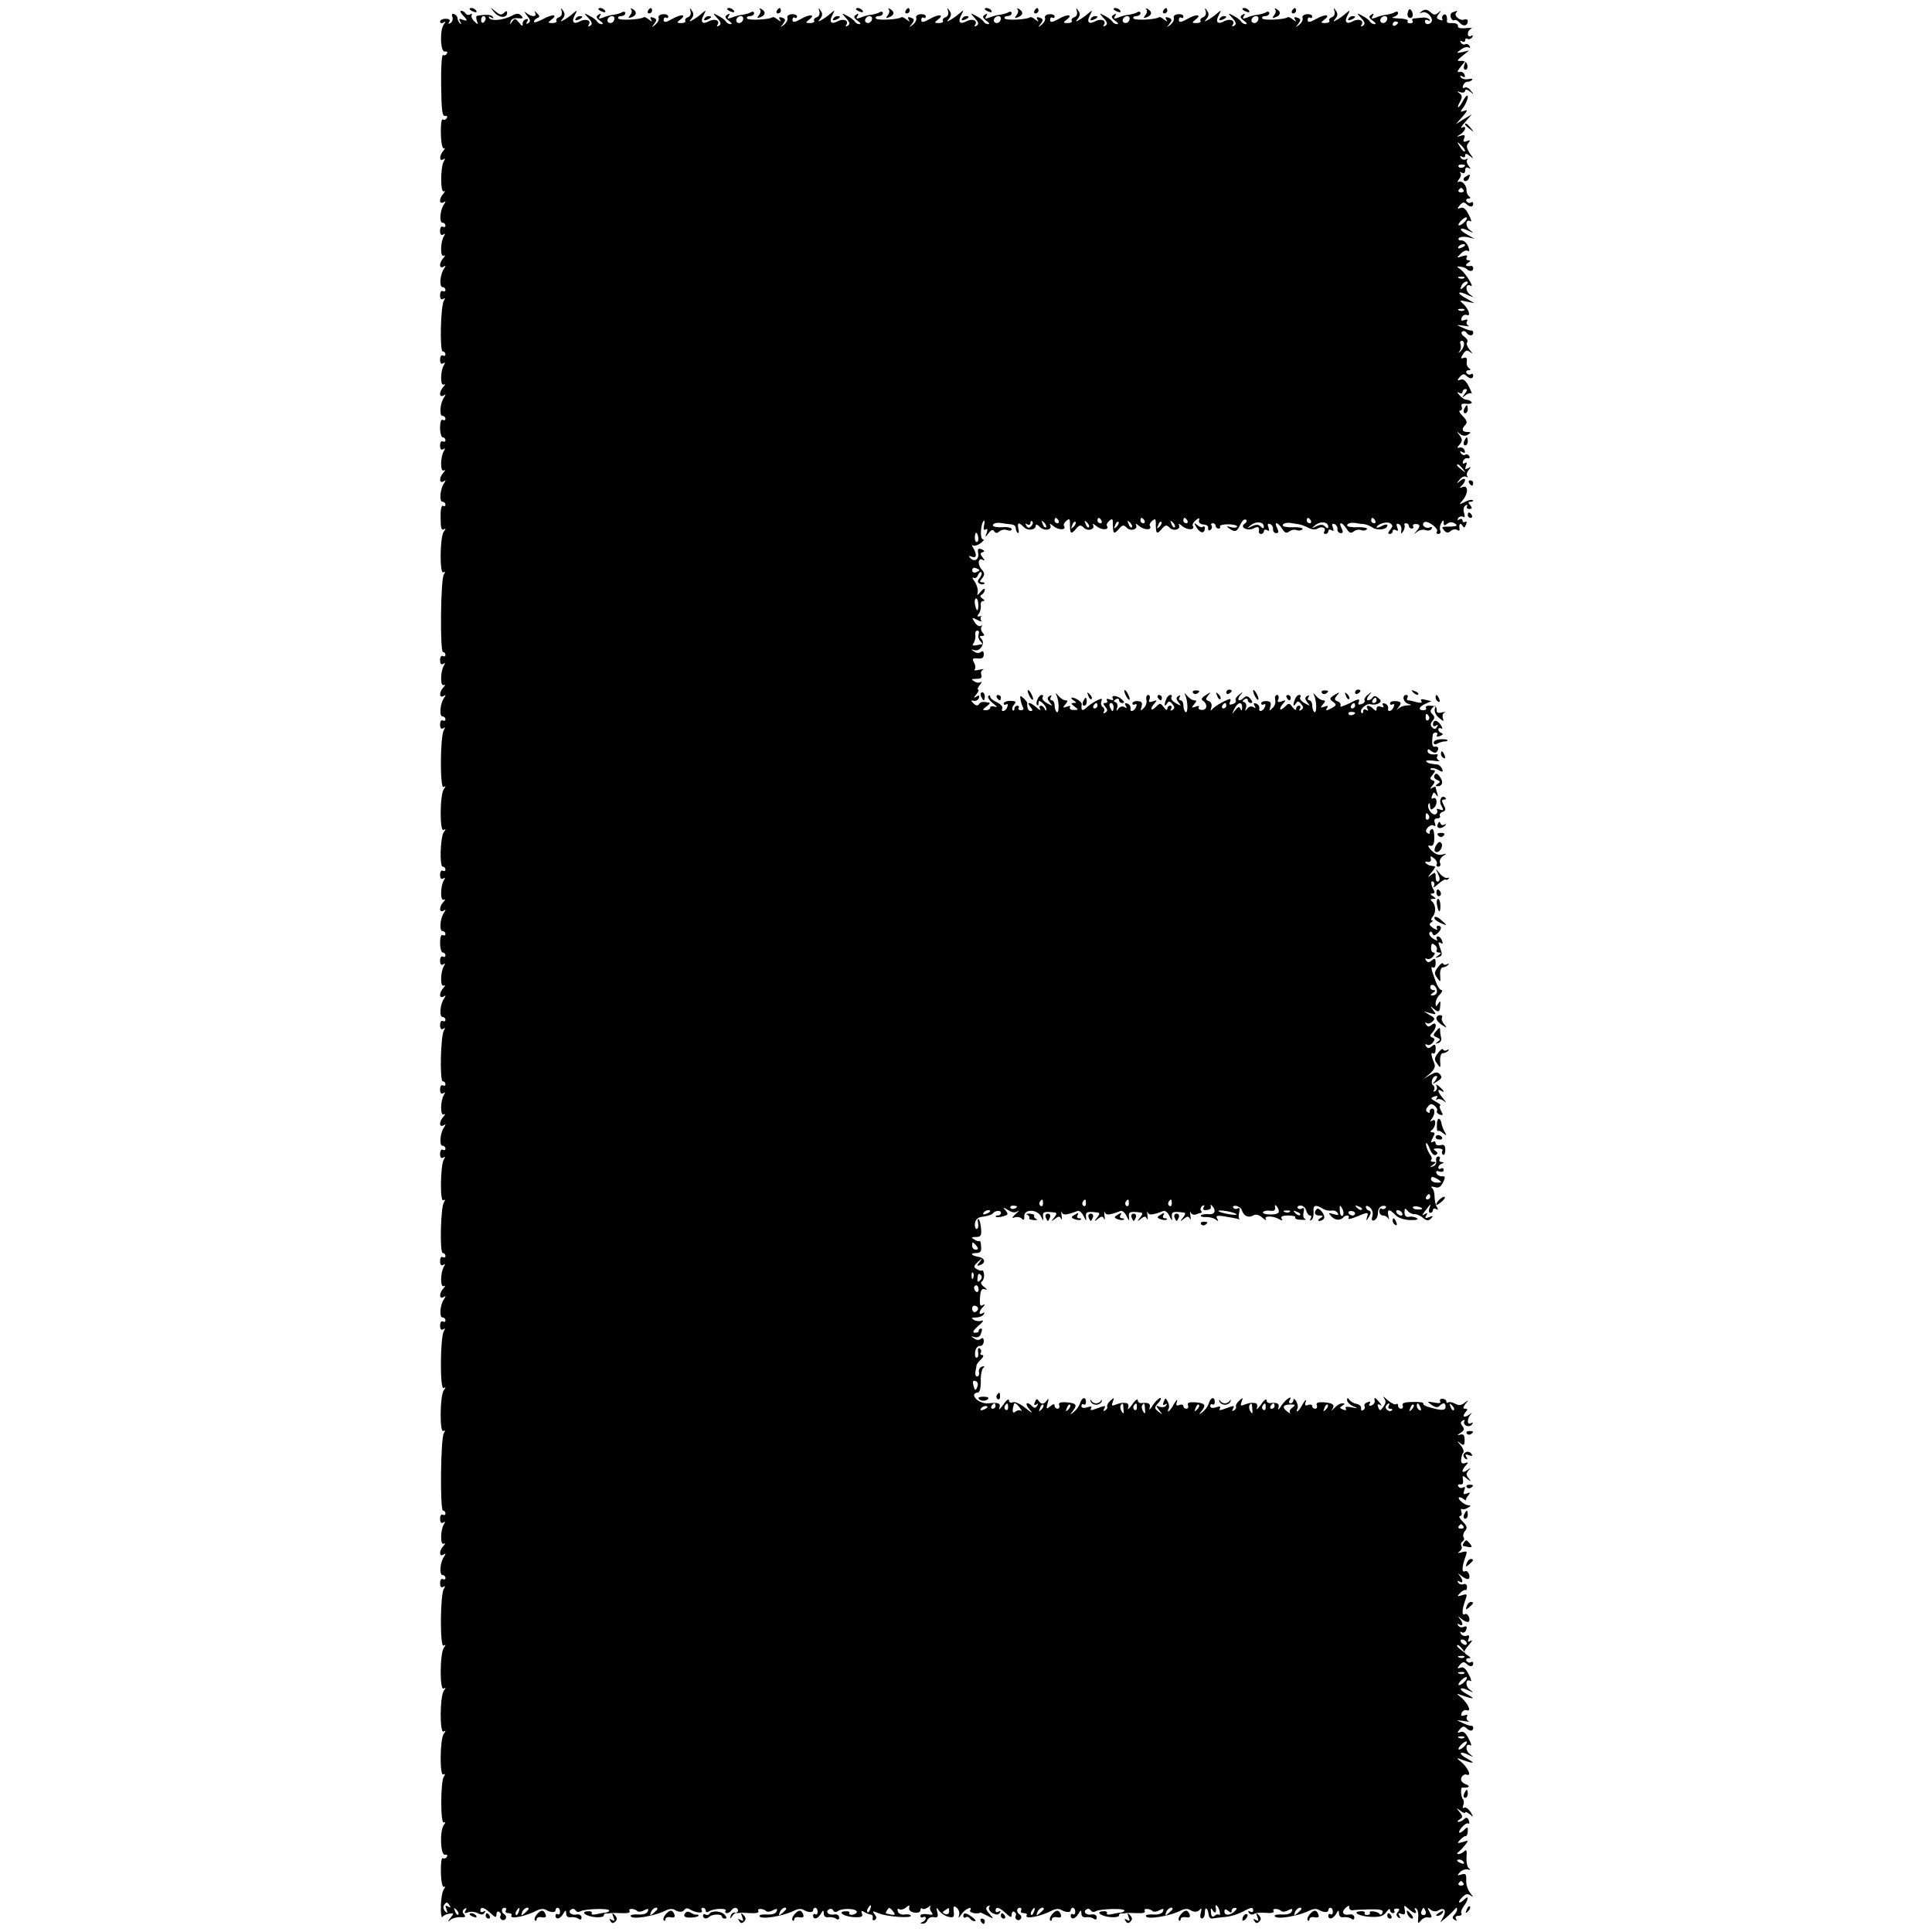 <?xml version="1.0" standalone="no"?>
<!DOCTYPE svg PUBLIC "-//W3C//DTD SVG 20010904//EN"
 "http://www.w3.org/TR/2001/REC-SVG-20010904/DTD/svg10.dtd">
<svg version="1.0" xmlns="http://www.w3.org/2000/svg"
 width="720pt" height="720pt" viewBox="0 0 720 720"
 preserveAspectRatio="xMidYMid meet">
<g transform="translate(0,720) scale(0.1,-0.1)"
fill="#000000" stroke="none">
<path d="M1750 7166 c0 -2 7 -7 16 -10 8 -3 12 -2 9 4 -6 10 -25 14 -25 6z"/>
<path d="M1843 7153 c19 -21 47 -21 47 0 0 7 -4 7 -12 -1 -9 -9 -16 -8 -32 6
-21 17 -21 17 -3 -5z"/>
<path d="M2093 7158 c3 -9 -1 -19 -9 -22 -9 -3 -13 -9 -10 -14 2 -4 -4 -8 -15
-8 -18 0 -18 2 -5 12 28 20 5 23 -30 3 -19 -10 -34 -15 -34 -10 0 5 6 11 13
14 9 3 9 8 -2 18 -9 9 -11 9 -7 2 4 -8 2 -13 -6 -13 -8 0 -20 6 -28 13 -8 6
-6 2 3 -10 14 -16 15 -23 6 -29 -8 -5 -10 -3 -4 6 5 8 3 11 -6 8 -8 -3 -13
-12 -11 -19 1 -8 -5 -5 -13 6 -14 17 -17 18 -26 5 -9 -13 -10 -13 -6 0 2 9 14
14 28 12 18 -2 21 0 11 10 -9 9 -17 9 -35 -1 -31 -16 -76 -21 -84 -8 -4 6 -1
7 7 2 8 -5 11 -4 7 2 -6 9 -26 10 -59 4 -4 0 -4 -9 -1 -18 6 -15 5 -16 -9 -3
-9 8 -13 19 -10 24 3 5 0 6 -6 2 -6 -3 -13 -2 -17 4 -3 5 -11 10 -16 10 -6 0
-3 -7 5 -16 20 -20 20 -25 -1 -17 -12 5 -14 3 -8 -8 5 -8 5 -11 -1 -6 -5 5 -9
14 -9 19 0 6 -6 13 -13 16 -7 2 -10 -2 -6 -11 3 -8 0 -18 -7 -23 -8 -4 -10 -3
-5 4 5 8 0 12 -13 12 -12 0 -21 -5 -21 -11 0 -5 6 -7 13 -3 9 6 9 4 1 -7 -16
-21 -13 -105 4 -101 8 1 11 -2 7 -8 -3 -6 -10 -8 -14 -5 -5 2 -8 -48 -7 -113
1 -90 4 -116 14 -114 8 1 11 -2 7 -8 -3 -6 -10 -8 -15 -5 -5 3 -8 -21 -7 -54
1 -36 6 -57 12 -54 5 3 4 0 -2 -8 -16 -17 -17 -43 -1 -33 7 5 8 3 2 -7 -13
-21 -13 -120 0 -112 6 3 5 0 -1 -8 -7 -7 -13 -19 -13 -27 0 -8 5 -10 13 -6 9
6 9 4 2 -7 -15 -20 -19 -69 -6 -69 6 0 11 -5 11 -11 0 -5 -4 -7 -10 -4 -5 3
-10 -3 -10 -15 0 -13 4 -19 12 -14 7 5 8 3 2 -7 -13 -21 -14 -80 0 -72 6 3 6
0 -1 -8 -7 -7 -13 -19 -13 -27 0 -8 5 -10 13 -6 9 6 9 4 2 -7 -15 -20 -19 -69
-6 -69 6 0 11 -5 11 -11 0 -5 -4 -7 -10 -4 -5 3 -10 -3 -10 -15 0 -13 4 -19
12 -14 7 5 8 3 2 -7 -12 -20 -16 -189 -4 -189 6 0 10 -5 10 -11 0 -5 -4 -7
-10 -4 -5 3 -10 -3 -10 -15 0 -13 4 -19 12 -14 7 5 8 3 2 -7 -13 -21 -14 -80
0 -72 6 3 6 0 -1 -8 -7 -7 -13 -19 -13 -27 0 -8 5 -10 13 -6 9 6 9 4 2 -7 -15
-20 -19 -69 -6 -69 6 0 11 -5 11 -11 0 -5 -4 -7 -10 -4 -6 4 -10 -8 -10 -29 0
-20 5 -36 10 -36 6 0 10 -5 10 -11 0 -5 -4 -7 -10 -4 -5 3 -10 -3 -10 -15 0
-13 4 -19 12 -14 7 5 8 3 2 -7 -13 -21 -14 -80 0 -72 6 3 6 0 -1 -8 -17 -17
-17 -43 0 -33 9 6 9 4 2 -7 -15 -20 -19 -69 -6 -69 6 0 11 -5 11 -11 0 -5 -4
-8 -9 -4 -6 3 -10 -16 -9 -45 0 -35 3 -48 11 -43 9 5 9 3 1 -8 -15 -19 -16
-161 -2 -152 7 4 8 1 2 -8 -12 -18 -15 -289 -3 -289 5 0 9 -5 9 -11 0 -5 -4
-7 -10 -4 -5 3 -10 -3 -10 -15 0 -13 4 -19 12 -14 7 5 8 3 2 -7 -13 -21 -14
-80 0 -72 6 3 6 0 -1 -8 -17 -17 -17 -43 0 -33 9 6 9 4 2 -7 -15 -20 -19 -69
-6 -69 6 0 11 -5 11 -11 0 -5 -4 -7 -10 -4 -5 3 -10 -3 -10 -15 0 -13 4 -19
12 -14 7 5 8 3 2 -7 -14 -22 -15 -221 -1 -212 9 5 9 3 1 -8 -15 -20 -16 -161
-1 -152 9 5 9 3 1 -8 -13 -17 -17 -129 -4 -129 6 0 10 -5 10 -11 0 -5 -4 -7
-10 -4 -5 3 -10 -3 -10 -15 0 -13 4 -19 12 -14 7 5 8 3 2 -7 -13 -21 -14 -80
0 -72 6 3 6 0 -1 -8 -17 -17 -17 -43 0 -33 9 6 9 4 2 -7 -15 -20 -19 -69 -6
-69 6 0 11 -5 11 -11 0 -5 -4 -7 -10 -4 -6 4 -10 -8 -10 -29 0 -20 5 -36 10
-36 6 0 10 -5 10 -11 0 -5 -4 -7 -10 -4 -5 3 -10 -3 -10 -15 0 -13 4 -19 12
-14 7 5 8 3 2 -7 -13 -21 -14 -80 0 -72 6 3 6 0 -1 -8 -7 -7 -13 -19 -13 -27
0 -8 5 -10 13 -6 9 6 9 4 2 -7 -15 -20 -19 -69 -6 -69 6 0 11 -5 11 -11 0 -5
-4 -7 -10 -4 -5 3 -10 -3 -10 -15 0 -13 4 -19 12 -14 7 5 8 3 2 -7 -12 -20
-16 -189 -4 -189 6 0 10 -5 10 -11 0 -5 -4 -7 -10 -4 -5 3 -10 -3 -10 -15 0
-13 4 -19 12 -14 7 5 8 3 2 -7 -13 -21 -14 -80 0 -72 6 3 6 0 -1 -8 -7 -7 -13
-19 -13 -27 0 -8 5 -10 13 -6 9 6 9 4 2 -7 -15 -20 -19 -69 -6 -69 6 0 11 -5
11 -11 0 -5 -4 -7 -10 -4 -5 3 -10 -3 -10 -15 0 -13 4 -19 12 -14 7 5 8 3 2
-7 -13 -21 -15 -161 -2 -152 7 4 8 1 2 -8 -12 -20 -16 -189 -4 -189 6 0 10 -5
10 -11 0 -5 -5 -7 -10 -4 -6 3 -10 -3 -10 -15 0 -13 4 -19 12 -14 7 5 8 3 2
-7 -13 -21 -14 -80 0 -72 6 3 6 0 -1 -8 -17 -17 -17 -43 0 -33 9 6 9 4 2 -7
-15 -20 -19 -69 -6 -69 6 0 11 -5 11 -11 0 -5 -4 -7 -10 -4 -5 3 -10 -3 -10
-15 0 -13 4 -19 12 -14 7 5 8 3 2 -7 -14 -22 -15 -221 -1 -212 9 5 9 3 1 -8
-15 -19 -16 -161 -2 -152 7 4 8 1 2 -8 -12 -18 -15 -289 -3 -289 5 0 9 -5 9
-11 0 -5 -4 -7 -10 -4 -5 3 -10 -3 -10 -15 0 -13 4 -19 12 -14 7 5 8 3 2 -7
-13 -21 -14 -80 0 -72 6 3 6 0 -1 -8 -17 -17 -17 -43 -1 -33 10 6 10 4 3 -7
-15 -20 -19 -69 -6 -69 6 0 11 -5 11 -11 0 -5 -4 -7 -10 -4 -5 3 -10 -3 -10
-15 0 -13 4 -19 12 -14 7 5 8 3 2 -7 -14 -22 -15 -221 -1 -212 9 5 9 3 1 -8
-15 -20 -16 -161 -1 -152 9 5 9 3 1 -8 -15 -20 -16 -161 -1 -152 9 5 9 3 1 -8
-15 -19 -16 -161 -2 -152 7 4 8 1 2 -8 -13 -20 -13 -179 0 -171 7 3 7 0 0 -9
-16 -21 -13 -115 4 -111 8 1 11 -2 7 -8 -3 -6 -10 -8 -15 -5 -5 3 -8 -21 -7
-54 1 -37 6 -57 12 -53 5 3 5 -1 -1 -9 -6 -8 -11 -36 -11 -63 -1 -27 2 -45 6
-40 3 5 15 11 25 12 18 3 19 2 5 -15 -12 -16 -12 -17 1 -7 8 6 25 10 37 9 17
-1 20 1 12 11 -7 8 -6 14 2 20 8 5 9 3 4 -6 -6 -10 -4 -12 9 -7 10 4 26 2 36
-3 13 -7 21 -7 26 2 4 7 3 8 -4 4 -7 -4 -12 -2 -12 3 0 17 14 13 38 -9 18 -17
22 -18 22 -5 0 9 5 13 10 10 6 -4 8 -10 5 -15 -3 -5 -1 -11 4 -14 5 -4 12 -2
15 3 4 5 2 12 -4 16 -13 8 -13 25 1 25 5 0 7 -5 4 -10 -3 -6 1 -10 10 -10 9 0
14 -4 11 -8 -10 -17 54 -4 97 19 10 5 23 6 30 2 18 -11 37 -12 37 -2 0 5 4 9
8 9 5 0 9 -7 9 -15 0 -8 -4 -12 -9 -9 -4 3 -8 0 -8 -5 0 -17 18 -13 29 7 9 15
10 15 11 0 0 -10 7 -15 18 -13 9 1 22 -1 28 -6 7 -5 11 -3 11 5 0 8 -8 13 -18
11 -21 -4 -35 10 -20 19 5 4 12 2 16 -4 4 -6 12 -7 18 -3 15 9 107 12 107 3 0
-4 -6 -7 -12 -8 -7 0 -23 -3 -36 -6 -12 -3 -20 -1 -17 4 3 5 -4 8 -15 7 -29
-2 -7 -19 29 -22 17 -1 31 1 31 6 0 5 3 8 8 8 4 -1 12 0 17 1 6 1 25 1 44 0
20 -1 31 2 27 8 -7 11 19 10 30 -1 4 -3 15 -2 25 4 14 7 17 6 13 -4 -3 -9 -17
-13 -35 -12 -16 1 -29 -1 -29 -5 0 -16 89 -2 133 21 10 5 23 6 30 2 17 -11 31
-10 38 0 4 6 13 6 20 1 21 -13 51 -16 44 -4 -3 5 -1 10 4 10 6 0 11 -5 11 -11
0 -6 5 -7 13 -2 17 11 68 12 61 2 -3 -5 -1 -9 5 -9 5 0 13 5 16 10 8 13 25 13
25 0 0 -6 -5 -9 -11 -8 -6 2 -14 -4 -16 -12 -4 -12 -3 -12 5 -2 5 8 12 13 16
13 3 -1 9 -1 14 0 4 1 22 0 41 -1 20 -1 31 2 27 8 -7 11 19 10 30 -1 4 -3 15
-2 25 4 14 7 17 6 13 -4 -3 -9 -17 -13 -35 -12 -16 1 -29 -1 -29 -5 0 -16 89
-2 133 21 10 5 23 6 30 2 18 -11 37 -12 37 -2 0 5 4 9 8 9 5 0 9 -7 9 -15 0
-8 -4 -12 -9 -9 -4 3 -8 0 -8 -5 0 -17 18 -13 29 7 9 15 10 15 11 0 0 -10 7
-15 18 -13 9 1 22 -1 28 -6 7 -5 11 -3 11 5 0 8 -8 13 -18 11 -21 -4 -35 10
-20 19 5 4 13 2 16 -4 4 -7 11 -7 18 -2 15 11 66 10 70 -2 1 -5 -6 -10 -16
-12 -9 -1 -15 2 -12 6 3 5 -4 8 -15 7 -32 -2 -5 -20 33 -22 27 -1 34 2 29 13
-4 11 -2 13 9 6 8 -5 19 -9 24 -9 6 -1 9 -7 7 -14 -1 -7 2 -10 8 -6 8 5 7 11
-1 21 -10 13 -8 13 17 3 33 -13 125 -19 118 -8 -2 4 -13 6 -23 4 -11 -2 -22 3
-25 11 -3 9 -1 12 5 9 5 -4 17 -1 25 6 12 10 15 10 12 -2 -2 -8 7 -15 20 -17
13 -2 22 2 22 9 0 7 3 9 7 6 3 -4 13 -1 22 5 9 7 13 8 9 4 -4 -5 -3 -15 3 -22
8 -10 5 -12 -15 -8 -15 2 -26 0 -26 -6 0 -6 5 -8 10 -5 5 3 10 2 10 -4 0 -5
-6 -12 -12 -14 -10 -4 -10 -6 0 -6 7 -1 15 5 18 13 3 8 14 13 24 11 14 -3 17
1 13 18 -5 20 -4 21 8 4 8 -9 23 -19 35 -21 17 -4 21 0 18 20 -2 20 0 23 11
14 8 -6 12 -19 9 -28 -4 -12 -1 -11 8 3 13 20 45 35 33 15 -5 -8 27 -15 38 -8
1 1 13 -5 27 -12 25 -13 25 -13 7 8 -14 15 -15 22 -6 28 7 4 10 3 5 -4 -3 -6
2 -16 13 -22 14 -7 22 -7 27 2 4 7 3 8 -4 4 -7 -4 -12 -2 -12 3 0 17 14 13 38
-9 18 -17 22 -18 22 -5 0 9 5 13 10 10 6 -4 8 -10 5 -15 -3 -5 -1 -11 4 -14 5
-4 12 -2 15 3 4 5 2 12 -4 16 -13 8 -13 25 1 25 5 0 7 -5 4 -10 -3 -6 1 -10
10 -10 9 0 14 -4 11 -8 -10 -17 54 -4 97 19 10 5 23 6 30 2 18 -11 37 -12 37
-2 0 5 4 9 8 9 5 0 9 -7 9 -15 0 -8 -4 -12 -9 -9 -4 3 -8 0 -8 -5 0 -17 18
-13 29 7 9 15 10 15 11 0 0 -10 7 -15 18 -13 9 1 22 -1 28 -6 7 -5 11 -3 11 5
0 8 -8 13 -18 11 -21 -4 -35 10 -20 19 5 4 12 2 16 -4 4 -6 12 -7 18 -3 15 9
107 12 107 3 0 -4 -6 -7 -12 -8 -7 0 -23 -3 -36 -6 -12 -3 -20 -1 -17 4 3 5
-4 8 -15 7 -29 -2 -7 -19 29 -22 17 -1 31 1 31 6 0 5 3 8 8 8 4 -1 12 0 17 1
6 1 25 1 44 0 20 -1 31 2 27 8 -7 11 19 10 30 -1 4 -3 15 -2 25 4 14 7 17 6
13 -4 -3 -9 -17 -13 -35 -12 -16 1 -29 -1 -29 -5 0 -16 89 -2 133 21 10 5 23
6 30 2 17 -11 31 -10 40 2 5 5 5 0 2 -12 -4 -14 -2 -23 4 -23 6 0 11 10 11 22
0 24 10 19 14 -6 2 -15 7 -18 21 -15 3 1 17 2 33 4 28 2 55 10 84 26 23 12 28
11 28 -2 0 -5 -5 -7 -12 -3 -7 4 -8 3 -4 -5 4 -6 13 -8 19 -4 6 4 27 6 45 4
21 -2 32 1 28 7 -7 11 19 10 30 -1 4 -3 15 -2 25 4 14 7 17 6 13 -4 -3 -9 -17
-13 -35 -12 -16 1 -29 -1 -29 -5 0 -16 89 -2 133 21 10 5 23 6 30 2 18 -11 37
-12 37 -2 0 5 4 9 8 9 5 0 9 -7 9 -15 0 -8 -4 -12 -9 -9 -4 3 -8 0 -8 -5 0
-17 18 -13 29 6 9 16 10 16 11 1 0 -10 7 -15 18 -13 9 1 22 -1 28 -6 7 -5 11
-3 11 5 0 8 -8 13 -18 11 -25 -5 -32 10 -13 26 8 7 14 8 12 3 -3 -8 7 -16 15
-13 1 1 27 2 58 3 44 1 55 -2 51 -12 -2 -8 -8 -10 -11 -5 -7 10 -43 14 -36 4
2 -4 -2 -8 -10 -8 -8 0 -12 4 -9 8 2 4 -5 7 -16 6 -36 -2 -3 -20 41 -21 31 -1
45 3 55 18 8 11 14 15 14 8 0 -6 5 -12 11 -12 5 0 8 4 5 8 -3 5 1 9 9 9 11 0
12 -4 4 -13 -7 -8 -6 -14 2 -20 8 -5 9 -3 4 6 -6 10 -4 12 8 7 12 -4 15 -1 12
15 -4 19 -3 19 14 4 20 -19 35 -21 25 -4 -4 6 -3 8 4 5 5 -4 9 -19 7 -34 -2
-22 -1 -24 9 -12 6 9 19 15 28 13 15 -2 16 1 6 19 -10 19 -9 20 3 10 9 -7 20
-8 29 -3 22 13 31 1 19 -23 l-12 -22 24 20 c13 11 27 25 31 30 5 7 8 6 8 -1 0
-5 -5 -15 -11 -21 -8 -8 -7 -13 2 -18 8 -5 10 -4 5 3 -4 7 -1 12 9 12 9 0 14
4 11 9 -3 4 1 17 9 27 17 23 20 43 3 26 -20 -20 -30 -14 -10 6 13 14 21 16 32
8 12 -8 11 -6 -1 9 -9 11 -16 32 -15 47 1 23 -2 27 -18 22 -16 -5 -17 -4 -5 9
8 8 21 12 29 10 10 -3 11 -2 4 4 -6 4 -10 23 -9 41 2 25 0 31 -8 23 -6 -6 -16
-11 -22 -11 -6 0 -7 3 0 8 6 4 17 16 25 26 14 18 13 18 -9 11 -21 -6 -22 -5
-10 8 8 8 16 14 19 14 6 -2 10 8 10 25 0 9 -3 9 -12 0 -20 -20 -29 -14 -11 7
9 11 20 18 25 15 4 -3 5 2 2 11 -5 12 -10 13 -17 6 -6 -6 -16 -11 -22 -11 -5
0 -4 4 4 9 13 8 13 12 0 28 -13 16 -13 17 4 4 9 -7 17 -10 17 -6 0 4 7 1 17
-6 15 -13 15 -12 3 8 -8 12 -18 19 -24 16 -5 -4 -7 1 -3 9 3 9 3 19 -1 22 -8
8 -10 45 -3 44 25 -2 33 5 14 12 -15 6 -21 15 -17 25 4 9 13 14 20 11 19 -7 5
25 -20 47 -21 17 -21 17 7 7 40 -14 47 -12 14 6 -34 18 -29 31 5 14 21 -10 22
-10 4 4 -17 14 -14 42 4 31 5 -3 2 9 -7 25 -10 21 -20 29 -30 25 -13 -5 -14
-3 -3 10 9 11 16 13 24 5 13 -13 26 -13 26 0 0 6 -3 9 -7 8 -5 0 -19 4 -33 11
-25 11 -25 11 5 7 17 -3 24 -3 17 0 -6 3 -9 11 -5 17 4 6 0 8 -10 4 -11 -4
-14 -2 -10 9 3 8 12 13 19 10 19 -7 5 25 -20 47 -21 17 -21 17 7 7 40 -14 47
-12 14 6 -34 18 -29 31 5 14 21 -10 22 -10 4 4 -17 14 -14 42 4 31 5 -3 2 9
-7 25 -10 21 -20 29 -30 25 -13 -5 -14 -3 -3 10 9 11 16 13 24 5 13 -13 26
-13 26 1 0 5 -4 8 -9 4 -5 -3 -12 -1 -16 5 -3 5 0 10 7 10 10 0 10 2 0 9 -20
12 -19 16 3 42 11 12 14 19 6 14 -11 -6 -13 -4 -8 8 4 11 2 14 -7 11 -8 -3
-17 0 -22 7 -4 7 -3 10 3 6 6 -4 14 0 17 9 4 12 2 15 -9 11 -8 -4 -17 -1 -21
5 -4 7 -3 8 4 4 16 -10 15 6 0 24 -7 8 -4 7 8 -3 11 -9 23 -14 27 -11 9 9 -4
35 -14 28 -12 -7 -11 18 1 51 9 24 8 26 -11 20 -19 -6 -20 -5 -8 8 8 8 17 13
20 11 3 -2 6 4 6 12 0 8 -6 13 -13 10 -8 -3 -16 0 -20 6 -4 7 -3 8 4 4 16 -10
15 6 0 24 -7 8 -4 7 8 -3 11 -9 23 -14 27 -11 9 9 -4 35 -14 28 -12 -7 -11 18
1 51 9 24 8 26 -12 20 -16 -4 -19 -4 -9 3 7 5 11 14 7 20 -3 6 -2 13 4 17 6 4
8 11 4 16 -3 5 -1 16 6 24 9 11 7 18 -9 34 -12 12 -16 21 -10 21 6 0 8 7 5 16
-3 8 -2 13 2 10 4 -2 14 -1 22 5 12 6 12 9 2 9 -7 0 -20 7 -28 15 -16 15 -6
21 12 7 5 -4 8 -5 7 -3 -2 2 2 10 9 18 8 11 7 12 -6 7 -12 -5 -15 -2 -9 12 4
11 3 15 -5 10 -6 -3 -14 -2 -17 4 -4 6 -1 9 7 8 8 -2 12 4 10 16 -3 18 -2 19
15 5 16 -12 17 -12 6 2 -10 12 -10 18 0 29 10 12 9 12 -5 1 -21 -15 -24 -2 -5
18 10 11 9 13 -4 8 -11 -3 -15 1 -14 14 1 10 4 22 8 25 4 4 -1 17 -10 28 -14
16 -15 18 -2 8 14 -11 17 -9 17 12 0 18 -5 23 -17 19 -12 -3 -12 -2 2 7 14 9
15 15 7 25 -8 10 -8 15 1 21 7 4 9 3 6 -3 -4 -6 0 -13 8 -17 8 -3 17 0 21 6 4
7 3 8 -4 4 -15 -9 -16 15 -2 32 7 9 7 9 -2 2 -19 -15 -32 -12 -18 5 10 12 10
15 0 15 -9 0 -9 4 1 18 13 15 12 16 -3 4 -12 -10 -22 -11 -36 -3 -11 6 -22 7
-26 4 -3 -3 -6 -2 -6 4 0 5 -7 10 -15 10 -8 0 -11 -5 -8 -10 4 -6 -5 -8 -23
-4 -27 5 -27 4 -9 -9 13 -9 22 -11 29 -4 14 14 23 13 23 -3 0 -14 -15 -15 -59
-2 -16 4 -26 10 -24 14 3 4 -15 7 -38 6 -31 0 -42 -4 -39 -12 3 -7 0 -13 -6
-13 -6 0 -11 5 -11 12 0 6 -3 8 -7 5 -3 -4 -18 3 -32 15 -14 13 -20 16 -14 8
9 -11 8 -19 -2 -33 -11 -16 -13 -16 -19 -2 -4 11 -2 14 7 9 8 -5 7 -2 -2 9
-16 20 -22 22 -18 6 1 -6 -4 -14 -12 -17 -8 -3 -11 0 -7 7 5 7 1 9 -8 5 -9 -3
-14 -10 -11 -14 3 -5 1 -12 -5 -15 -6 -4 -9 -1 -8 6 2 7 -6 15 -17 17 -11 2
-23 9 -27 16 -6 8 -8 7 -8 -2 0 -7 10 -17 23 -23 20 -8 19 -9 -6 -4 -18 4 -26
2 -22 -4 4 -7 0 -8 -10 -4 -13 5 -14 7 -3 14 11 7 11 9 0 9 -8 0 -21 -8 -30
-18 -10 -10 -13 -12 -8 -5 12 18 4 24 -32 27 -21 1 -28 -2 -25 -11 3 -7 0 -13
-6 -13 -6 0 -11 4 -11 10 0 5 -7 7 -15 4 -11 -5 -14 -1 -9 12 3 11 -2 7 -11
-8 -8 -16 -18 -28 -21 -28 -3 0 -2 4 1 10 3 5 1 18 -4 27 -6 10 -11 12 -11 6
0 -7 -5 -13 -11 -13 -5 0 -7 5 -4 10 15 24 -12 7 -29 -17 -9 -16 -15 -20 -12
-10 5 16 -4 21 -31 18 -7 -1 -13 4 -13 11 0 7 -10 0 -21 -17 -12 -16 -19 -22
-15 -12 3 10 0 18 -7 18 -17 2 -20 1 -40 -6 -14 -6 -16 -4 -10 11 6 16 5 17
-9 4 -9 -8 -14 -18 -12 -22 2 -4 -1 -10 -7 -14 -8 -4 -9 -3 -5 4 9 15 5 15
-29 2 -19 -7 -24 -7 -19 1 4 8 0 9 -15 4 -13 -4 -21 -2 -21 5 0 6 4 9 8 6 5
-3 9 1 9 9 0 21 -15 18 -22 -4 -3 -11 -13 -25 -23 -33 -15 -12 -16 -11 -3 5
17 22 11 28 -27 31 -21 1 -28 -2 -25 -11 3 -7 0 -13 -6 -13 -6 0 -11 4 -11 10
0 5 -7 7 -15 4 -11 -5 -14 -1 -9 12 3 11 -2 7 -11 -8 -8 -16 -18 -28 -21 -28
-3 0 -2 4 1 10 3 5 2 17 -3 26 -8 15 -10 15 -15 0 -5 -11 -3 -15 5 -10 7 4 8
3 4 -4 -4 -6 -14 -8 -24 -5 -15 6 -16 5 -2 -13 14 -18 14 -18 -3 -5 -16 13
-16 15 -1 32 10 11 13 19 8 19 -5 0 -18 -12 -28 -27 -9 -16 -15 -20 -12 -10 5
16 -4 21 -31 18 -7 -1 -13 4 -13 11 0 7 -10 0 -21 -17 -12 -16 -19 -22 -15
-12 3 10 0 18 -7 18 -17 2 -20 1 -40 -6 -14 -6 -16 -4 -10 11 6 16 5 17 -9 4
-9 -8 -14 -18 -12 -22 2 -4 -1 -10 -7 -14 -8 -4 -9 -3 -5 4 9 15 5 15 -29 2
-19 -7 -24 -7 -19 1 4 8 0 9 -15 4 -13 -4 -21 -2 -21 5 0 6 4 9 8 6 5 -3 9 1
9 9 0 21 -15 18 -22 -4 -3 -11 -13 -25 -23 -33 -15 -12 -16 -11 -3 5 17 22 11
28 -27 31 -21 1 -28 -2 -25 -11 3 -7 0 -13 -6 -13 -6 0 -11 5 -11 11 0 8 -6 7
-16 -2 -15 -12 -16 -11 -10 11 5 17 4 20 -2 12 -11 -17 -22 -17 -32 -2 -5 8
-9 7 -13 -5 -5 -10 -3 -14 5 -9 7 5 8 3 3 -5 -5 -9 -10 -10 -18 -2 -21 21 -30
11 -11 -11 15 -17 11 -16 -14 4 -18 15 -39 25 -47 22 -9 -4 -15 0 -15 7 0 8
-10 1 -21 -16 -12 -16 -19 -22 -15 -13 6 19 -2 22 -42 18 -23 -2 -52 15 -52
31 0 5 6 9 13 9 8 0 12 15 12 43 -1 23 4 46 10 50 6 5 4 7 -5 4 -8 -2 -14 -11
-12 -21 2 -9 -1 -16 -7 -16 -5 0 -8 8 -6 18 2 9 4 20 4 24 1 4 8 14 17 22 9 9
11 16 4 16 -6 0 -9 4 -5 9 3 5 1 12 -4 16 -6 3 -8 -3 -6 -15 2 -11 0 -20 -6
-20 -5 0 -7 10 -5 23 2 12 10 22 18 21 7 -1 14 7 14 17 0 12 -4 15 -11 9 -6
-5 -17 -5 -25 2 -13 8 -12 9 2 5 9 -3 19 1 22 9 8 20 7 24 -1 22 -5 -2 -7 -6
-6 -9 1 -3 -5 -6 -14 -6 -11 0 -7 8 13 26 16 13 22 22 13 19 -9 -3 -22 -2 -30
3 -11 7 -9 9 8 9 12 0 25 5 29 12 4 7 3 8 -4 4 -16 -10 -15 7 1 23 10 11 9 12
-1 7 -9 -6 -12 1 -10 28 2 28 6 35 18 31 10 -3 10 -1 -3 9 -11 8 -14 17 -8 20
5 4 9 15 8 26 -1 10 -4 17 -7 15 -3 -2 -12 0 -20 5 -13 8 -12 12 4 27 19 17
19 17 7 0 -12 -15 -12 -17 3 -11 21 8 16 26 -8 30 -26 4 -33 14 -9 14 16 0 21
6 19 24 0 13 -3 23 -6 21 -3 -2 -12 0 -20 6 -12 7 -10 9 7 9 18 0 21 5 19 30
-1 16 -5 32 -9 36 -3 4 -5 -3 -2 -15 2 -11 0 -21 -6 -21 -5 0 -7 10 -6 21 3
16 12 23 32 25 15 2 31 7 34 11 9 12 31 14 31 3 0 -6 -5 -10 -12 -10 -6 0 -9
-2 -7 -5 3 -2 15 -2 27 2 19 5 20 8 10 21 -12 13 -11 14 9 2 14 -9 26 -11 35
-4 8 5 5 0 -7 -10 -14 -14 -16 -18 -4 -13 9 3 21 1 27 -5 7 -7 10 -4 9 8 -3
28 47 29 62 1 10 -20 10 -20 8 -2 -2 19 4 21 44 16 8 -1 7 -7 -2 -18 -13 -16
-12 -17 3 -5 13 10 17 10 22 0 3 -7 4 -2 2 12 -2 14 -1 19 1 12 4 -12 17 -11
59 5 6 2 16 -6 22 -19 10 -20 11 -20 9 -3 -2 19 4 21 44 16 8 -1 7 -7 -2 -18
-13 -16 -12 -17 3 -5 13 10 17 10 22 0 3 -7 4 -2 2 12 -2 14 -1 19 1 12 4 -12
17 -11 59 5 6 2 16 -6 22 -19 10 -20 11 -20 9 -3 -2 19 4 21 44 16 8 -1 7 -7
-2 -18 -13 -16 -12 -17 3 -5 13 10 17 10 22 0 3 -7 4 -2 2 12 -2 14 -1 19 1
12 4 -12 17 -11 59 5 6 2 16 -6 22 -19 10 -20 11 -20 9 -3 -2 19 4 21 44 16 8
-1 7 -7 -2 -18 -13 -16 -12 -17 3 -5 13 10 17 10 22 0 3 -7 4 -2 2 12 -2 14
-1 19 1 12 3 -8 11 -11 20 -8 8 3 17 6 19 6 3 0 3 4 -1 9 -3 5 0 13 6 17 8 4
9 3 5 -4 -4 -7 -2 -12 3 -12 19 0 26 5 23 15 -2 5 0 6 4 2 18 -18 11 -35 -12
-32 -14 1 -27 -1 -29 -5 -2 -4 6 -6 18 -6 12 1 28 -3 36 -8 11 -9 13 -8 7 2
-7 11 -1 13 25 9 19 -3 41 -7 49 -9 8 -3 12 -3 9 -1 -4 2 -4 13 -1 25 3 14 1
19 -6 14 -6 -3 -13 -2 -16 3 -4 5 2 8 11 7 9 -2 19 -9 21 -17 7 -21 24 -29 42
-19 10 6 21 3 34 -8 11 -9 16 -12 13 -5 -8 13 30 12 52 -2 10 -5 12 -4 7 3 -5
8 3 12 24 12 17 0 29 -3 27 -7 -3 -5 7 -9 21 -9 15 -1 22 0 16 3 -7 2 -9 13
-6 25 3 14 1 19 -6 14 -6 -3 -13 -3 -16 2 -3 5 2 9 11 9 9 0 18 -9 21 -19 2
-10 9 -18 14 -18 5 0 6 -5 2 -12 -4 -6 -3 -8 3 -5 6 4 9 17 8 31 -3 25 8 28
35 11 8 -5 22 -8 32 -7 9 2 19 -2 23 -9 5 -8 1 -9 -15 -4 -20 6 -21 5 -9 -8
14 -15 33 -17 45 -4 11 11 26 8 19 -3 -3 -5 10 -3 29 5 45 19 47 19 40 -2 -4
-14 -3 -14 7 1 9 15 9 21 1 24 -7 2 -12 8 -12 14 0 6 6 5 15 -2 9 -8 13 -21 9
-33 -4 -13 -2 -18 7 -15 8 3 14 15 14 28 0 14 7 24 18 26 9 1 15 -2 11 -7 -3
-5 -10 -7 -15 -4 -5 4 -9 -1 -9 -9 0 -9 6 -16 14 -16 8 0 17 -6 20 -12 3 -7 3
-3 0 10 -6 26 3 28 25 5 9 -11 32 -19 55 -20 24 -1 34 2 26 7 -7 5 -21 7 -30
5 -10 -2 -16 4 -16 17 0 15 2 17 11 6 5 -7 17 -13 25 -13 8 1 23 -5 33 -14 14
-11 20 -12 30 -2 9 10 8 11 -7 5 -15 -6 -17 -4 -11 6 6 9 4 11 -6 5 -11 -7
-11 -5 1 11 22 29 24 30 17 12 -4 -10 -2 -18 3 -18 6 0 10 5 10 11 0 5 5 7 12
3 7 -5 8 -3 3 7 -5 7 -9 25 -9 39 0 14 -4 29 -10 33 -6 5 -2 6 10 3 15 -5 23
0 32 18 9 19 8 23 -5 22 -9 0 -18 5 -20 12 -3 7 1 10 11 6 9 -3 16 -1 16 6 0
6 -5 8 -10 5 -6 -3 -10 -2 -10 4 0 5 6 12 13 14 9 4 9 6 -1 6 -7 1 -10 5 -7
11 3 5 1 10 -5 10 -6 0 -10 -7 -8 -16 2 -10 -4 -19 -12 -21 -13 -4 -13 -3 0 6
12 9 13 11 1 11 -8 0 -11 3 -8 7 4 3 3 11 -2 17 -11 15 -22 46 -15 46 2 0 9
-12 14 -26 6 -14 15 -22 21 -18 8 4 7 9 -2 15 -10 6 -8 9 9 9 13 0 21 -4 17
-9 -3 -5 -2 -12 3 -15 4 -2 8 6 8 18 0 17 -5 22 -18 18 -10 -2 -18 1 -18 7 0
7 -5 9 -11 5 -8 -4 -8 0 0 15 9 16 9 21 -1 21 -8 0 -9 3 -3 8 16 11 19 46 3
36 -10 -6 -10 -4 -2 7 13 17 12 40 -1 37 -5 -2 -9 -7 -7 -11 1 -5 -2 -6 -8 -2
-8 5 -7 11 1 21 9 11 15 11 25 3 8 -6 12 -15 9 -19 -3 -4 2 -11 10 -14 13 -4
14 -2 5 14 -6 11 -7 20 -3 20 4 1 -3 7 -16 14 -20 11 -21 14 -7 19 12 5 15 3
10 -6 -4 -6 -4 -9 1 -5 4 4 15 2 24 -4 12 -10 12 -8 -1 8 -20 23 -24 39 -8 29
16 -10 11 1 -7 16 -10 8 -14 9 -10 2 4 -6 2 -15 -4 -19 -7 -4 -9 -3 -5 4 3 6
2 13 -3 17 -12 7 -3 35 11 35 6 0 4 -7 -3 -17 -13 -15 -12 -15 7 -3 17 10 19
16 10 26 -9 10 -16 9 -36 -2 l-25 -15 24 20 c16 15 21 26 16 38 -12 28 -14 44
-4 37 5 -3 9 5 9 17 0 17 -3 19 -14 10 -11 -9 -16 -9 -22 0 -4 7 -3 9 3 6 6
-4 16 -1 22 7 9 11 9 15 -1 19 -10 4 -11 7 -1 18 19 19 17 45 -1 30 -11 -9
-16 -9 -22 1 -4 7 -4 10 1 6 4 -4 15 -3 22 4 12 10 11 14 -9 25 l-23 14 25 -7
c23 -6 24 -6 10 12 -11 15 -11 16 0 7 20 -18 26 -16 27 9 2 18 0 20 -7 8 -8
-13 -10 -13 -10 2 0 9 7 24 16 32 8 9 11 16 6 16 -6 0 -16 15 -22 33 -17 45
-20 58 -9 51 5 -3 9 5 9 17 0 17 -3 19 -14 10 -11 -9 -16 -9 -22 0 -4 7 -3 9
3 6 6 -4 16 0 23 8 8 9 9 15 2 15 -6 0 -10 9 -9 19 1 15 4 17 14 9 7 -5 10
-14 7 -19 -3 -5 1 -9 8 -9 10 0 9 -3 -2 -11 -13 -9 -13 -10 0 -6 16 5 16 10 4
41 -5 13 -4 17 4 12 8 -5 10 -2 6 8 -3 9 -10 16 -16 16 -5 0 -6 -5 -3 -11 4
-6 -2 -5 -13 2 -12 7 -18 18 -15 23 4 6 8 5 11 -2 3 -10 7 -10 18 -1 17 14 18
29 3 29 -5 0 -7 -5 -4 -11 4 -6 -2 -5 -14 2 -14 10 -17 15 -8 21 7 4 8 8 3 8
-5 0 -3 6 3 14 14 16 11 47 -4 58 -6 5 -4 8 5 8 13 0 13 1 0 10 -11 7 -11 10
-2 10 8 0 10 5 5 13 -11 18 -13 38 -2 31 5 -3 6 -11 2 -17 -3 -7 4 -3 16 8 13
11 25 19 28 17 3 -2 8 -1 11 3 4 4 2 5 -5 3 -6 -2 -19 6 -28 17 -16 20 -16 20
-6 -2 7 -14 8 -24 1 -28 -6 -3 -10 4 -10 16 0 19 -2 20 -17 8 -15 -11 -14 -10
1 9 11 12 16 23 13 23 -4 1 -11 2 -16 3 -5 0 -13 5 -18 9 -4 5 -1 7 7 5 9 -2
14 3 12 11 -3 12 0 12 12 2 9 -7 13 -17 10 -22 -3 -5 0 -9 6 -9 7 0 10 7 6 15
-3 8 3 19 12 25 15 10 14 10 -4 5 -13 -3 -27 2 -40 16 -14 15 -15 20 -4 17 11
-2 15 6 15 32 0 20 -4 33 -10 30 -5 -3 -9 -9 -7 -13 1 -5 -2 -6 -8 -2 -8 5 -8
11 1 21 6 7 16 11 22 7 6 -4 8 0 4 10 -4 11 -1 17 9 17 8 0 13 4 10 9 -3 5 1
12 9 15 13 4 14 10 5 26 -8 15 -8 20 1 20 7 0 10 3 6 6 -14 14 -27 -8 -16 -28
10 -18 9 -20 -5 -15 -10 4 -14 3 -11 -2 3 -5 1 -12 -4 -15 -12 -8 -34 20 -28
36 3 8 6 5 6 -6 1 -15 4 -16 15 -6 15 12 11 44 -5 34 -5 -3 -6 2 -2 11 5 14 8
14 15 3 7 -9 8 -8 4 5 -3 10 -6 21 -6 23 0 3 -6 2 -12 -2 -10 -6 -10 -4 0 8
10 13 10 17 0 20 -10 4 -10 8 1 21 11 14 11 17 1 17 -8 0 -11 3 -8 6 4 3 16 1
27 -5 17 -10 20 -9 15 4 -4 8 -12 16 -20 16 -27 3 -32 4 -39 11 -4 4 8 5 27 3
18 -3 27 -2 20 1 -6 3 -10 10 -6 15 3 5 2 9 -3 8 -19 -3 -33 2 -33 12 0 8 4 9
13 0 8 -6 17 -8 20 -4 11 11 8 23 -5 20 -11 -2 -13 10 -9 43 0 6 6 10 12 10 5
0 7 -4 4 -10 -4 -6 1 -7 11 -3 11 4 13 8 6 11 -7 2 -12 8 -12 13 0 6 5 7 11 4
6 -4 5 2 -2 13 -13 20 -29 21 -29 1 0 -6 5 -7 12 -3 7 5 8 3 3 -5 -5 -9 -10
-10 -18 -2 -7 7 -7 14 1 24 9 10 9 16 0 25 -9 9 -9 15 1 25 11 10 13 9 8 -4
-3 -9 3 -24 15 -34 17 -14 20 -15 15 -2 -3 9 -1 18 6 21 7 3 2 3 -9 1 -14 -4
-21 -1 -20 7 1 14 -5 18 -30 18 -8 0 -13 -4 -10 -8 3 -5 -1 -9 -9 -9 -22 0
-18 13 7 24 l22 10 -22 5 c-14 4 -20 2 -15 -5 4 -6 -2 -8 -18 -4 -13 4 -28 7
-32 7 -5 0 -5 5 -2 10 3 6 1 10 -4 10 -18 0 -12 -28 7 -33 14 -4 13 -5 -4 -6
-11 0 -25 -5 -32 -11 -9 -7 -9 -7 -2 2 15 18 12 24 -10 25 -11 1 -20 -3 -20
-8 0 -6 4 -7 10 -4 6 3 7 -1 4 -9 -7 -18 -25 -22 -21 -5 1 6 -4 14 -12 17 -8
3 -11 0 -7 -7 5 -7 1 -9 -8 -5 -10 4 -16 1 -16 -7 0 -10 -3 -10 -12 -1 -15 15
-31 16 -22 0 4 -7 3 -8 -4 -4 -7 4 -12 2 -12 -5 0 -7 -3 -9 -6 -6 -11 11 18
38 35 32 9 -2 22 -1 29 4 10 6 10 10 -2 20 -10 8 -16 9 -21 1 -3 -5 -11 -10
-17 -10 -6 0 -5 7 3 18 13 15 12 16 -3 3 -10 -7 -16 -17 -13 -21 3 -4 -2 -11
-11 -14 -12 -4 -15 -2 -10 9 4 12 -3 11 -35 -6 -23 -11 -38 -16 -34 -10 3 6
-1 14 -10 17 -13 5 -13 9 -3 22 12 13 11 14 -9 2 -19 -12 -20 -15 -5 -26 14
-10 13 -13 -7 -24 -19 -10 -22 -9 -16 1 6 9 3 10 -10 5 -15 -5 -16 -4 -5 9 10
12 10 15 0 15 -7 0 -19 8 -27 18 -8 9 -11 11 -7 3 11 -21 12 -71 2 -65 -4 3
-8 14 -8 25 0 10 -5 19 -11 19 -5 0 -7 5 -3 12 4 7 3 8 -5 4 -9 -6 -9 -11 1
-24 12 -14 10 -14 -10 -3 -12 7 -20 16 -17 22 4 5 2 9 -3 9 -6 0 -13 -7 -16
-16 -9 -22 -7 -31 3 -16 6 10 10 10 20 -2 9 -11 9 -16 0 -22 -8 -4 -9 -3 -5 4
4 7 2 12 -3 12 -6 0 -11 -5 -11 -12 0 -6 -6 -4 -13 6 -13 17 -14 17 -30 1 -19
-19 -23 -6 -4 14 10 12 9 13 -7 7 -14 -5 -17 -2 -12 9 3 8 0 15 -5 15 -6 0 -9
-8 -7 -18 3 -10 -2 -24 -10 -31 -12 -12 -13 -11 -8 5 4 15 1 20 -14 21 -11 1
-20 -3 -20 -8 0 -6 4 -7 10 -4 6 3 7 -1 4 -9 -7 -18 -25 -22 -21 -5 1 6 -4 14
-12 17 -9 3 -11 0 -6 -8 6 -9 4 -11 -5 -5 -7 4 -16 2 -22 -6 -8 -11 -9 -10 -5
3 3 9 1 18 -6 21 -8 2 -8 5 1 11 7 4 12 2 12 -3 0 -6 5 -11 11 -11 8 0 7 5 -1
15 -9 11 -16 13 -24 5 -17 -17 -29 -11 -15 8 13 15 12 16 -3 3 -10 -7 -16 -17
-13 -21 3 -4 -2 -11 -11 -14 -12 -4 -15 -2 -10 9 5 13 1 13 -27 -1 -17 -9 -36
-22 -40 -28 -6 -7 -7 -4 -3 7 3 11 0 20 -9 24 -13 4 -13 8 -3 21 12 14 11 14
-9 1 -15 -9 -18 -16 -11 -20 19 -12 17 -35 -2 -35 -10 0 -16 5 -13 10 4 5 -1
7 -12 2 -15 -5 -16 -4 -5 9 10 12 10 15 0 15 -7 0 -19 8 -27 18 -8 9 -11 11
-7 3 11 -21 12 -71 2 -65 -4 3 -8 14 -8 25 0 10 -5 19 -11 19 -5 0 -7 5 -3 12
4 7 3 8 -5 4 -9 -6 -9 -11 1 -24 12 -14 10 -14 -10 -3 -12 7 -20 16 -17 22 4
5 2 9 -3 9 -6 0 -13 -7 -16 -16 -9 -22 -7 -31 3 -16 6 10 10 10 20 -2 9 -11 9
-16 0 -22 -8 -4 -9 -3 -5 4 4 7 2 12 -3 12 -6 0 -11 -5 -11 -12 0 -6 -6 -4
-13 6 -13 17 -14 17 -30 1 -19 -19 -23 -6 -4 14 10 12 9 13 -7 7 -14 -5 -17
-2 -12 9 3 8 0 15 -5 15 -6 0 -9 -8 -7 -18 3 -10 -2 -24 -10 -31 -12 -12 -13
-11 -8 5 4 15 1 20 -14 21 -11 1 -20 -3 -20 -8 0 -6 4 -7 10 -4 6 3 7 -1 4 -9
-7 -18 -25 -22 -21 -5 1 6 -4 14 -12 17 -9 3 -11 0 -6 -8 6 -9 4 -11 -5 -5 -7
4 -16 2 -22 -6 -8 -11 -9 -10 -5 3 3 9 1 18 -6 21 -8 2 -8 5 1 11 7 4 12 2 12
-3 0 -6 5 -11 12 -11 9 0 9 3 0 12 -15 15 -44 20 -35 5 4 -7 0 -8 -11 -4 -10
4 -15 3 -11 -3 3 -6 1 -10 -6 -10 -9 0 -9 -3 0 -14 9 -11 9 -16 0 -22 -7 -4
-9 -3 -5 4 3 6 1 14 -5 17 -5 4 -8 13 -5 21 5 12 2 12 -17 3 -12 -6 -30 -18
-39 -27 -16 -14 -20 -10 -17 14 1 8 -23 24 -36 24 -5 0 -3 -5 5 -10 13 -8 13
-10 1 -10 -11 0 -11 -3 3 -13 16 -12 16 -13 -3 -13 -11 0 -17 5 -14 10 4 5 -1
7 -12 2 -15 -5 -16 -4 -5 9 10 12 10 15 0 15 -7 0 -19 8 -27 18 -8 9 -11 11
-7 3 11 -21 12 -71 2 -65 -4 3 -8 14 -8 25 0 10 -5 19 -11 19 -5 0 -7 5 -3 12
4 7 3 8 -5 4 -9 -6 -9 -11 1 -24 12 -14 10 -14 -10 -3 -12 7 -20 16 -17 22 4
5 2 9 -3 9 -11 0 -25 -30 -17 -38 3 -3 5 0 5 8 0 10 3 10 15 0 8 -7 15 -18 14
-24 0 -7 -2 -6 -6 2 -2 6 -9 12 -14 12 -6 0 -7 -6 -3 -12 4 -7 -2 -5 -13 5
-24 21 -40 23 -23 2 9 -10 9 -15 1 -15 -9 0 -14 10 -13 30 0 3 -6 11 -14 18
-12 11 -14 10 -11 -5 1 -10 6 -23 9 -29 4 -6 1 -11 -7 -11 -8 0 -12 4 -9 9 3
4 0 8 -5 8 -6 0 -11 -5 -11 -12 0 -6 -3 -8 -6 -5 -4 4 -2 13 5 21 9 11 7 13
-14 14 -14 0 -25 -5 -25 -10 0 -5 4 -6 10 -3 6 3 7 -1 4 -9 -3 -9 -10 -16 -16
-16 -5 0 -6 4 -3 10 3 5 -5 15 -19 22 -14 6 -26 16 -26 21 0 6 -3 7 -7 3 -4
-4 3 -16 17 -27 15 -11 18 -17 8 -13 -10 3 -18 2 -18 -3 0 -5 -7 -10 -16 -10
-14 0 -14 2 2 14 10 7 15 14 11 14 -25 5 -33 4 -39 -6 -5 -6 -12 -5 -20 3 -11
11 -10 13 1 10 7 -2 16 3 19 11 3 10 0 11 -9 5 -12 -7 -12 -5 0 9 7 9 10 17 6
17 -4 0 -1 8 6 17 8 9 9 14 4 11 -6 -4 -17 -3 -25 3 -12 7 -10 9 9 9 16 0 21
4 18 14 -3 8 -1 17 6 20 7 3 1 3 -13 0 -14 -4 -22 -3 -18 1 4 4 3 16 -2 25 -8
15 -6 18 13 16 16 -2 23 2 23 15 0 12 -4 15 -11 9 -6 -5 -17 -5 -25 2 -13 8
-13 9 1 5 21 -7 42 26 26 42 -8 8 -8 11 2 11 10 0 11 3 2 13 -6 8 -7 18 -3 22
4 5 2 6 -3 2 -6 -3 -17 3 -23 14 -12 19 -11 19 9 9 12 -7 19 -8 15 -2 -3 6 -3
12 1 15 5 2 2 2 -6 0 -10 -2 -11 0 -4 9 6 7 9 21 8 31 -2 9 2 17 8 17 8 0 7 3
-2 9 -9 6 -10 11 -2 15 6 4 11 12 11 19 0 6 -7 2 -16 -9 -12 -14 -14 -15 -11
-3 3 9 -2 27 -10 40 -9 12 -12 19 -6 16 6 -4 14 0 17 9 4 9 9 14 13 11 3 -4 0
-13 -6 -21 -9 -10 -9 -16 -1 -21 6 -4 14 -4 17 -1 4 3 1 6 -7 6 -10 0 -10 3 0
15 10 13 10 19 -2 33 -17 19 -13 46 5 35 8 -4 7 -1 -1 9 -10 13 -10 17 0 20 8
3 7 6 -4 11 -12 4 -16 1 -13 -13 5 -24 -13 -36 -28 -21 -9 9 -8 11 5 6 18 -7
19 9 4 34 -6 8 -5 12 0 8 5 -3 18 1 29 9 10 8 14 14 8 14 -12 0 -9 58 3 69 4
3 4 -4 1 -17 -3 -14 -1 -20 6 -15 7 4 8 0 4 -13 -7 -18 -6 -18 7 -1 9 12 16
15 21 7 5 -8 10 -8 20 0 7 6 20 8 29 4 9 -3 16 -2 16 4 0 5 -16 9 -35 7 -19
-1 -35 2 -35 7 0 8 17 12 35 8 6 -1 19 -3 30 -4 11 0 20 -6 20 -13 0 -6 3 -15
7 -19 4 -3 6 3 3 15 -5 25 1 26 21 6 15 -15 44 -10 44 7 0 5 7 3 15 -6 17 -17
49 -11 38 8 -3 6 2 4 13 -5 19 -16 49 -15 39 1 -3 4 1 13 9 19 10 9 13 7 13
-6 0 -43 3 -46 21 -26 14 17 19 18 30 7 14 -16 45 -7 35 10 -3 6 2 4 13 -5 19
-16 49 -15 39 1 -3 4 1 13 9 19 10 9 13 7 13 -6 0 -43 3 -46 21 -26 14 17 19
18 30 7 14 -16 45 -7 35 10 -3 6 2 4 13 -5 19 -16 49 -15 39 1 -3 4 1 13 9 19
10 9 13 7 13 -6 0 -43 3 -46 21 -26 14 17 19 18 30 7 14 -16 45 -7 35 10 -3 6
2 4 13 -5 19 -16 49 -15 39 1 -3 4 2 14 11 21 12 10 15 10 12 -1 -2 -8 5 -14
17 -15 11 0 19 -6 17 -13 -1 -8 2 -11 8 -7 6 3 8 11 5 16 -4 5 -1 9 4 9 6 0
11 -4 11 -10 0 -5 5 -10 11 -10 5 0 8 3 5 8 -2 4 11 8 30 8 19 0 34 -4 34 -8
0 -5 -10 -6 -22 -3 -18 5 -20 4 -8 -4 22 -16 29 -14 42 14 6 13 15 22 21 18 5
-3 3 -9 -4 -14 -22 -14 10 -30 33 -18 17 9 22 5 19 -13 0 -5 3 -8 9 -8 5 0 10
5 10 11 0 5 5 7 12 3 8 -5 9 -2 5 10 -5 12 -3 16 5 13 7 -2 13 -11 12 -19 -1
-8 5 -15 12 -15 9 0 10 5 3 19 -13 25 3 23 19 -3 10 -15 16 -18 26 -10 8 6 20
9 29 5 8 -3 17 -1 21 4 3 4 -13 8 -34 7 -22 -1 -40 2 -40 7 0 8 17 12 35 8 6
-1 17 -3 25 -4 8 -1 24 -7 36 -13 12 -7 26 -8 34 -3 16 10 33 3 25 -11 -4 -5
-1 -9 4 -9 6 0 11 5 11 11 0 5 5 7 12 3 8 -5 9 -2 5 10 -5 12 -3 16 5 13 7 -2
13 -11 12 -19 -1 -8 5 -15 12 -15 9 0 10 5 3 19 -13 25 3 23 19 -3 10 -15 16
-18 26 -10 8 6 20 9 29 5 8 -3 17 -1 21 4 3 4 -13 8 -34 7 -22 -1 -40 2 -40 7
0 8 17 12 35 8 6 -1 17 -3 25 -3 8 0 23 -6 33 -12 19 -14 57 -9 57 7 0 5 -9 4
-20 -2 -11 -6 -20 -8 -20 -6 0 12 37 24 50 16 11 -7 11 -11 1 -24 -9 -11 -10
-16 -2 -16 6 0 11 5 11 11 0 5 5 7 12 3 8 -5 9 -2 5 10 -5 12 -3 16 5 13 7 -2
12 -13 10 -23 -2 -15 -1 -16 7 -4 5 8 7 18 5 22 -3 4 0 8 5 8 6 0 11 -4 11
-10 0 -5 5 -10 11 -10 5 0 8 4 5 8 -3 5 1 9 9 9 18 0 19 -9 3 -27 -11 -12 -10
-12 3 -2 9 7 23 10 32 6 8 -3 18 -1 22 5 3 6 0 9 -8 5 -16 -6 -33 11 -19 20
12 7 54 -23 47 -35 -4 -5 -1 -9 5 -9 7 0 10 6 7 13 -3 8 -1 20 4 28 7 12 9 12
9 0 0 -10 3 -11 13 -3 8 7 18 7 27 2 16 -10 9 -13 -33 -13 -14 0 -15 -3 -6
-13 9 -11 15 -11 25 -3 7 6 18 8 24 4 6 -4 10 -3 9 2 -3 19 2 27 10 15 7 -11
9 -10 14 3 4 9 3 13 -3 10 -6 -3 -10 -1 -10 5 0 6 -5 8 -12 4 -7 -4 -8 -3 -4
5 4 6 12 8 18 5 6 -4 8 1 4 14 -4 12 -2 23 5 28 7 4 9 3 6 -3 -3 -5 0 -10 8
-10 11 0 12 4 4 14 -9 10 -8 13 1 13 8 0 11 3 8 6 -4 3 -17 0 -30 -7 -22 -11
-22 -11 -7 7 21 25 21 57 0 49 -13 -5 -14 -4 -3 6 18 19 14 33 -5 18 -16 -13
-17 -12 -4 3 7 10 18 15 25 11 6 -3 8 -3 4 2 -4 4 -2 15 5 23 10 13 9 14 -2 7
-11 -6 -13 -4 -8 9 5 11 3 15 -4 10 -7 -4 -10 -1 -7 7 3 8 11 13 17 11 7 -1
10 2 6 8 -3 6 -10 8 -15 5 -5 -3 -12 0 -16 6 -5 8 -3 9 6 4 8 -5 11 -3 8 6 -3
8 -11 13 -18 11 -11 -3 -11 0 0 12 10 13 10 19 -1 34 -12 15 -12 16 1 5 10 -8
21 -9 30 -3 13 8 12 10 -2 10 -20 0 -23 11 -7 27 8 8 5 17 -10 32 -12 12 -16
21 -10 21 6 0 9 6 6 14 -4 10 1 13 18 11 14 -1 22 2 19 6 -3 5 -11 9 -18 9 -8
0 -20 8 -27 17 -10 11 -10 14 -1 9 6 -4 12 -2 12 3 0 6 5 11 11 11 8 0 7 -6
-2 -17 -12 -16 -12 -17 2 -6 9 7 19 10 23 6 3 -4 -1 8 -10 26 -11 22 -21 30
-31 26 -13 -5 -14 -3 -3 10 9 11 16 13 24 5 13 -13 26 -13 26 1 0 5 -4 8 -9 4
-5 -3 -12 -1 -16 5 -3 5 0 10 7 10 9 0 10 3 2 8 -6 4 -10 15 -8 25 2 12 -2 17
-12 13 -11 -4 -12 -2 -2 14 10 15 15 17 28 7 10 -8 9 -5 -3 9 -9 11 -14 24
-10 28 5 4 0 14 -10 21 -10 7 -14 16 -8 19 5 4 12 2 16 -4 8 -13 25 -13 25 0
0 5 -3 9 -7 8 -5 0 -19 4 -33 11 -25 11 -25 11 5 7 17 -3 24 -3 17 0 -6 3 -9
11 -5 17 4 6 0 8 -10 4 -11 -4 -14 -2 -10 9 3 8 12 13 19 10 17 -7 7 24 -15
43 -14 12 -12 13 14 7 l30 -6 -35 20 c-36 20 -25 28 13 9 21 -9 21 -9 3 5 -17
14 -14 42 4 31 17 -10 -18 46 -36 60 -17 12 -17 13 -2 11 10 -1 21 -5 24 -9
11 -10 24 -9 24 3 0 5 -3 9 -7 9 -20 -3 -26 2 -13 11 11 7 11 10 2 10 -7 0
-10 5 -6 11 4 8 -1 9 -17 4 -22 -7 -22 -7 -6 9 9 10 21 15 27 11 6 -4 7 2 1
17 -5 13 -16 22 -25 22 -9 -1 -13 3 -10 8 3 5 18 7 33 4 l26 -6 -28 16 c-34
18 -29 31 5 14 21 -10 22 -10 4 4 -17 14 -14 42 4 31 5 -3 2 9 -7 25 -10 21
-20 29 -30 25 -13 -5 -14 -3 -3 10 9 11 16 13 24 5 13 -13 26 -13 26 1 0 5 -4
8 -9 4 -5 -3 -12 -1 -16 5 -3 5 0 10 7 10 8 0 9 3 3 8 -6 4 -10 14 -10 22 1
20 -18 39 -30 32 -5 -3 -4 1 2 10 7 8 9 19 5 23 -4 5 -1 5 6 1 7 -4 12 -1 12
9 0 10 5 13 13 9 9 -6 9 -5 0 8 -7 8 -9 19 -5 23 4 5 2 5 -5 1 -6 -3 -15 -1
-19 5 -4 8 -3 9 4 5 7 -4 12 -2 12 5 0 8 5 7 17 -2 16 -13 16 -13 0 10 -12 19
-14 28 -5 38 8 11 7 12 -6 7 -12 -5 -15 -2 -10 10 5 12 2 15 -12 10 -18 -5
-18 -5 -1 6 19 12 24 35 5 24 -7 -4 -2 6 12 21 l25 29 -30 -18 -30 -19 25 28
c19 22 21 27 7 22 -17 -6 -17 -5 -2 15 8 13 15 29 15 38 -1 8 -7 3 -16 -12 -8
-16 -17 -28 -20 -28 -2 0 0 10 7 21 9 17 8 24 -2 31 -11 8 -10 9 4 4 9 -3 17
0 17 6 0 6 7 5 18 -3 15 -13 16 -12 3 3 -7 10 -18 15 -23 11 -6 -3 -9 0 -6 8
3 8 10 14 15 14 6 0 15 3 19 7 3 4 -3 6 -14 3 -12 -2 -25 1 -28 7 -5 7 -2 8 6
3 8 -5 11 -3 8 6 -3 8 -11 13 -18 11 -11 -2 -10 1 0 15 22 28 24 29 17 11 -4
-10 -2 -18 4 -18 6 0 9 8 7 18 -2 10 -12 16 -23 15 -17 -1 -17 1 5 19 l25 20
-25 -6 c-24 -5 -24 -4 -6 9 10 8 23 12 29 8 6 -3 7 -1 3 6 -4 6 -11 9 -16 6
-5 -3 -12 0 -16 6 -4 8 -3 9 4 5 7 -4 12 -2 12 4 0 6 4 9 9 5 5 -3 13 0 17 6
4 8 3 9 -4 5 -7 -4 -12 -1 -12 8 0 8 6 17 13 19 6 3 -3 4 -20 2 -21 -2 -32 1
-30 8 1 7 -8 11 -20 11 -12 -1 -22 1 -21 5 2 20 -3 31 -12 26 -6 -4 -8 -11 -5
-16 3 -5 -1 -6 -10 -3 -13 5 -13 9 -3 23 10 13 10 14 -2 4 -11 -10 -17 -10
-30 2 -11 10 -20 11 -30 4 -13 -9 -12 -10 2 -5 18 5 43 -25 31 -38 -10 -10
-23 -7 -23 5 0 5 5 7 12 3 6 -4 8 -3 5 3 -3 5 -16 9 -29 7 -13 -1 -27 -3 -31
-3 -5 -1 -6 -5 -3 -9 3 -5 -1 -9 -9 -9 -8 0 -12 4 -9 9 3 4 -12 9 -33 9 -21 1
-30 3 -20 6 9 2 17 9 17 14 0 6 -5 7 -11 4 -5 -4 -20 -8 -32 -10 -12 -1 -31
-6 -41 -11 -15 -5 -17 -4 -11 6 6 9 4 11 -5 5 -10 -6 -9 -11 5 -22 11 -7 14
-13 8 -13 -7 0 -15 4 -18 10 -3 5 -16 15 -28 21 -22 12 -22 11 -4 -9 14 -15
15 -22 6 -28 -7 -4 -10 -3 -5 4 10 16 -11 24 -32 13 -25 -14 -34 -3 -20 23 10
20 10 20 -8 5 -10 -9 -26 -20 -34 -24 -12 -7 -13 -6 -3 6 8 10 9 19 1 29 -8
13 -9 12 -5 -2 3 -9 -1 -19 -9 -22 -9 -3 -13 -9 -10 -14 2 -4 -4 -8 -15 -8
-18 0 -18 2 -5 12 27 20 5 23 -28 4 -25 -14 -33 -15 -33 -4 0 7 4 11 9 8 4 -3
8 -1 8 5 0 5 -9 9 -20 8 -12 -1 -18 -7 -16 -13 3 -7 -3 -18 -12 -26 -15 -11
-16 -11 -4 3 10 14 10 18 -3 23 -11 4 -14 2 -9 -7 6 -9 5 -9 -8 0 -8 7 -17 11
-19 9 -9 -9 -90 -13 -95 -5 -3 5 2 9 10 9 9 0 16 5 16 11 0 5 -5 7 -11 4 -5
-4 -20 -8 -32 -10 -12 -1 -31 -6 -41 -11 -15 -5 -17 -4 -11 6 6 9 4 11 -5 5
-10 -6 -9 -11 5 -22 11 -7 14 -13 8 -13 -7 0 -15 4 -18 10 -3 5 -16 15 -28 21
-22 12 -22 11 -4 -9 14 -15 15 -22 6 -28 -7 -4 -10 -3 -5 4 10 16 -11 24 -32
13 -25 -14 -34 -3 -20 23 10 20 10 20 -8 5 -10 -9 -26 -20 -34 -24 -12 -7 -13
-6 -3 6 8 10 9 19 1 29 -8 13 -9 12 -5 -2 3 -9 -1 -19 -9 -22 -9 -3 -13 -9
-10 -14 2 -4 -4 -8 -15 -8 -18 0 -18 2 -5 12 27 20 5 23 -28 4 -25 -14 -33
-15 -33 -4 0 7 4 11 9 8 4 -3 8 -1 8 5 0 5 -9 9 -20 8 -12 -1 -18 -7 -16 -13
3 -7 -3 -18 -12 -26 -15 -11 -16 -11 -4 3 10 14 10 18 -3 23 -11 4 -14 2 -9
-7 6 -9 5 -9 -8 0 -8 7 -17 11 -19 9 -9 -9 -90 -13 -95 -5 -3 5 2 9 10 9 9 0
16 5 16 11 0 5 -5 7 -11 4 -5 -4 -20 -8 -32 -10 -12 -1 -31 -6 -41 -11 -15 -5
-17 -4 -11 6 6 9 4 11 -5 5 -10 -6 -9 -11 5 -22 11 -7 14 -13 8 -13 -7 0 -15
4 -18 10 -3 5 -16 15 -28 21 -22 12 -22 11 -4 -9 14 -15 15 -22 6 -28 -7 -4
-10 -3 -5 4 10 16 -11 24 -32 13 -25 -14 -34 -3 -20 23 10 20 10 20 -8 5 -10
-9 -26 -20 -34 -24 -12 -7 -13 -6 -3 6 8 10 9 19 1 29 -8 13 -9 12 -5 -2 3 -9
-1 -19 -9 -22 -9 -3 -13 -9 -10 -14 2 -4 -4 -8 -15 -8 -18 0 -18 2 -5 12 27
20 5 23 -28 4 -25 -14 -33 -15 -33 -4 0 7 4 11 9 8 4 -3 8 -1 8 5 0 5 -9 9
-20 8 -12 -1 -18 -7 -16 -13 3 -7 -3 -18 -12 -26 -15 -11 -16 -11 -4 3 10 14
10 18 -3 23 -11 4 -14 2 -9 -7 6 -9 5 -9 -8 0 -8 7 -17 11 -19 9 -9 -9 -90
-13 -95 -5 -3 5 2 9 10 9 9 0 16 5 16 11 0 5 -5 7 -11 4 -5 -4 -20 -8 -32 -10
-12 -1 -31 -6 -41 -11 -15 -5 -17 -4 -11 6 6 9 4 11 -5 5 -10 -6 -9 -11 5 -22
11 -7 14 -13 8 -13 -7 0 -15 4 -18 10 -3 5 -16 15 -28 21 -22 12 -22 11 -4 -9
14 -15 15 -22 6 -28 -7 -4 -10 -3 -5 4 10 16 -11 24 -32 13 -25 -14 -34 -3
-20 23 10 20 10 20 -8 5 -10 -9 -26 -20 -34 -24 -12 -7 -13 -6 -3 6 8 10 9 19
1 29 -8 13 -9 12 -5 -2 3 -9 -1 -19 -9 -22 -9 -3 -13 -9 -10 -14 2 -4 -4 -8
-15 -8 -18 0 -18 2 -5 12 27 20 5 23 -28 4 -25 -14 -33 -15 -33 -4 0 7 4 11 9
8 4 -3 8 -1 8 5 0 5 -9 9 -20 8 -12 -1 -18 -7 -16 -13 3 -7 -3 -18 -12 -26
-15 -11 -16 -11 -4 3 10 14 10 18 -3 23 -11 4 -14 2 -9 -7 6 -9 5 -9 -8 0 -8
7 -17 11 -19 9 -9 -9 -90 -13 -95 -5 -3 5 2 9 10 9 9 0 16 5 16 11 0 5 -5 7
-11 4 -5 -4 -20 -8 -32 -10 -12 -1 -31 -6 -41 -11 -15 -5 -17 -4 -11 6 6 9 4
11 -5 5 -10 -6 -9 -11 5 -22 11 -7 14 -13 8 -13 -7 0 -15 4 -18 10 -3 5 -16
15 -28 21 -22 12 -22 11 -4 -9 14 -15 15 -22 6 -28 -7 -4 -10 -3 -5 4 10 16
-11 24 -32 13 -25 -14 -34 -3 -20 23 10 20 10 20 -8 5 -10 -9 -26 -20 -34 -24
-12 -7 -13 -6 -3 6 8 10 9 19 1 29 -8 13 -9 12 -5 -2 3 -9 -1 -19 -9 -22 -9
-3 -13 -9 -10 -14 2 -4 -4 -8 -15 -8 -18 0 -18 2 -5 12 27 20 5 23 -28 4 -25
-14 -33 -15 -33 -4 0 7 4 11 9 8 4 -3 8 -1 8 5 0 5 -9 9 -20 8 -12 -1 -18 -7
-16 -13 3 -7 -3 -18 -12 -26 -15 -11 -16 -11 -4 3 10 14 10 18 -3 23 -11 4
-14 2 -9 -7 6 -9 5 -9 -8 0 -8 7 -17 11 -19 9 -9 -9 -90 -13 -95 -5 -3 5 2 9
10 9 9 0 16 5 16 11 0 5 -5 7 -11 4 -5 -4 -20 -8 -32 -10 -12 -1 -31 -6 -41
-11 -15 -5 -17 -4 -11 6 6 9 4 11 -5 5 -10 -6 -9 -11 5 -22 11 -7 14 -13 8
-13 -7 0 -15 4 -18 10 -3 5 -16 15 -28 21 -22 12 -22 11 -4 -9 14 -15 15 -22
6 -28 -7 -4 -10 -3 -5 4 10 16 -11 24 -32 13 -25 -14 -34 -3 -20 23 10 20 10
20 -8 5 -10 -9 -26 -20 -34 -24 -12 -7 -13 -6 -3 6 8 10 9 19 1 29 -8 13 -9
12 -5 -2 3 -9 -1 -19 -9 -22 -9 -3 -13 -9 -10 -14 2 -4 -4 -8 -15 -8 -18 0
-18 2 -5 12 27 20 5 23 -28 4 -25 -14 -33 -15 -33 -4 0 7 4 11 9 8 4 -3 8 -1
8 5 0 5 -9 9 -20 8 -12 -1 -18 -7 -16 -13 3 -7 -3 -18 -12 -26 -15 -11 -16
-11 -4 3 10 14 10 18 -3 23 -11 4 -14 2 -9 -7 6 -9 5 -9 -8 0 -8 7 -17 11 -19
9 -9 -9 -90 -13 -95 -5 -3 5 2 9 10 9 9 0 16 5 16 11 0 5 -5 7 -11 4 -5 -4
-20 -8 -32 -10 -12 -1 -31 -6 -41 -11 -15 -5 -17 -4 -11 6 6 9 4 11 -5 5 -10
-6 -9 -11 5 -22 11 -7 14 -13 8 -13 -7 0 -15 4 -18 10 -3 5 -16 15 -28 21 -22
12 -22 11 -4 -9 14 -15 15 -22 6 -28 -7 -4 -10 -3 -5 4 10 16 -11 24 -32 13
-25 -14 -34 -3 -20 23 10 20 10 20 -8 5 -10 -9 -26 -20 -34 -24 -12 -7 -13 -6
-3 6 8 10 9 19 1 29 -8 13 -9 12 -5 -2z m-283 -27 c0 -6 -4 -12 -8 -15 -5 -3
-9 1 -9 9 0 8 4 15 9 15 4 0 8 -4 8 -9z m480 1 c0 -13 -12 -22 -22 -16 -10 6
-1 24 13 24 5 0 9 -4 9 -8z m480 0 c0 -13 -12 -22 -22 -16 -10 6 -1 24 13 24
5 0 9 -4 9 -8z m480 0 c0 -13 -12 -22 -22 -16 -10 6 -1 24 13 24 5 0 9 -4 9
-8z m480 0 c0 -13 -12 -22 -22 -16 -10 6 -1 24 13 24 5 0 9 -4 9 -8z m480 0
c0 -13 -12 -22 -22 -16 -10 6 -1 24 13 24 5 0 9 -4 9 -8z m480 0 c0 -13 -12
-22 -22 -16 -10 6 -1 24 13 24 5 0 9 -4 9 -8z m480 0 c0 -13 -12 -22 -22 -16
-10 6 -1 24 13 24 5 0 9 -4 9 -8z m40 -16 c0 -3 -4 -8 -10 -11 -5 -3 -10 -1
-10 4 0 6 5 11 10 11 6 0 10 -2 10 -4z m249 -480 c-3 -3 -11 5 -18 17 -13 21
-12 21 5 5 10 -10 16 -20 13 -22z m1 -52 c0 -8 -19 -13 -24 -6 -3 5 1 9 9 9 8
0 15 -2 15 -3z m-6 -92 c3 -5 -1 -9 -9 -9 -8 0 -12 4 -9 9 3 4 7 8 9 8 2 0 6
-4 9 -8z m6 -117 c-7 -8 -17 -15 -22 -15 -11 0 14 29 26 30 5 0 3 -7 -4 -15z
m0 -89 c0 -2 -7 -7 -16 -10 -8 -3 -12 -2 -9 4 6 10 25 14 25 6z m-3 -122 c-3
-3 -12 -4 -19 -1 -8 3 -5 6 6 6 11 1 17 -2 13 -5z m13 -18 c0 -2 -7 -9 -15
-16 -13 -11 -14 -10 -9 4 5 14 24 23 24 12z m-13 -102 c-3 -3 -12 -4 -19 -1
-8 3 -5 6 6 6 11 1 17 -2 13 -5z m-1 -129 c-1 -8 -8 -20 -14 -25 -8 -7 -9 -7
-3 1 5 6 7 18 4 25 -3 8 -1 14 5 14 6 0 9 -7 8 -15z m-5 -462 c13 -16 12 -17
-3 -4 -10 7 -18 15 -18 17 0 8 8 3 21 -13z m-1506 -193 c3 -5 1 -10 -4 -10 -6
0 -11 5 -11 10 0 6 2 10 4 10 3 0 8 -4 11 -10z m160 0 c3 -5 1 -10 -4 -10 -6
0 -11 5 -11 10 0 6 2 10 4 10 3 0 8 -4 11 -10z m160 0 c3 -5 1 -10 -4 -10 -6
0 -11 5 -11 10 0 6 2 10 4 10 3 0 8 -4 11 -10z m160 0 c3 -5 1 -10 -4 -10 -6
0 -11 5 -11 10 0 6 2 10 4 10 3 0 8 -4 11 -10z m460 0 c3 -5 1 -10 -4 -10 -6
0 -11 5 -11 10 0 6 2 10 4 10 3 0 8 -4 11 -10z m240 0 c3 -5 1 -10 -4 -10 -6
0 -11 5 -11 10 0 6 2 10 4 10 3 0 8 -4 11 -10z m-1282 -21 c-8 -8 -13 -7 -18
2 -5 8 -4 10 3 5 7 -4 12 -2 12 5 0 7 3 9 7 6 4 -4 2 -12 -4 -18z m55 -4 c-3
-3 -9 2 -12 12 -6 14 -5 15 5 6 7 -7 10 -15 7 -18z m103 2 c-10 -9 -11 -8 -5
6 3 10 9 15 12 12 3 -3 0 -11 -7 -18z m57 -2 c-3 -3 -9 2 -12 12 -6 14 -5 15
5 6 7 -7 10 -15 7 -18z m103 2 c-10 -9 -11 -8 -5 6 3 10 9 15 12 12 3 -3 0
-11 -7 -18z m57 -2 c-3 -3 -9 2 -12 12 -6 14 -5 15 5 6 7 -7 10 -15 7 -18z
m103 2 c-10 -9 -11 -8 -5 6 3 10 9 15 12 12 3 -3 0 -11 -7 -18z m57 -2 c-3 -3
-9 2 -12 12 -6 14 -5 15 5 6 7 -7 10 -15 7 -18z m332 2 c0 -8 -4 -7 -12 1 -8
8 -17 8 -32 1 -20 -10 -20 -9 -3 5 20 15 47 11 47 -7z m240 0 c0 -8 -4 -7 -12
1 -8 8 -17 8 -32 1 -20 -10 -20 -9 -3 5 20 15 47 11 47 -7z m-1304 -42 c1 -8
-2 -15 -6 -15 -5 0 -8 9 -7 20 1 21 10 18 13 -5z m4 -120 c0 -2 -6 -5 -13 -8
-8 -3 -14 1 -14 8 0 7 6 11 14 8 7 -3 13 -6 13 -8z m-4 -130 c0 -28 -8 -24
-13 5 -2 11 1 20 5 20 4 0 8 -11 8 -25z m1 -109 c-3 -7 0 -19 6 -25 6 -6 9
-11 7 -12 -3 0 -13 -2 -23 -4 -13 -2 -15 0 -9 8 5 7 8 20 7 30 -2 9 1 17 7 17
6 0 8 -6 5 -14z m1483 -246 c0 -5 -5 -10 -11 -10 -5 0 -7 5 -4 10 3 6 8 10 11
10 2 0 4 -4 4 -10z m-1040 -20 c0 -5 -5 -10 -11 -10 -5 0 -7 5 -4 10 3 6 8 10
11 10 2 0 4 -4 4 -10z m60 -5 c0 -8 -2 -15 -4 -15 -2 0 -6 7 -10 15 -3 8 -1
15 4 15 6 0 10 -7 10 -15z m420 5 c0 -5 -5 -10 -11 -10 -5 0 -7 5 -4 10 3 6 8
10 11 10 2 0 4 -4 4 -10z m59 -7 c0 -12 -2 -13 -6 -5 -4 10 -9 9 -20 -5 -13
-17 -13 -16 -3 5 13 26 30 29 29 5z m421 7 c0 -5 -5 -10 -11 -10 -5 0 -7 5 -4
10 3 6 8 10 11 10 2 0 4 -4 4 -10z m0 -26 c0 -8 -19 -13 -24 -6 -3 5 1 9 9 9
8 0 15 -2 15 -3z m275 -13 c3 -5 2 -12 -3 -15 -5 -3 -9 1 -9 9 0 17 3 19 12 6z
m0 -370 c3 -5 2 -12 -3 -15 -5 -3 -9 1 -9 9 0 17 3 19 12 6z m28 -645 c6 -16
-1 -26 -17 -26 -6 0 -4 5 4 10 10 6 11 10 3 10 -7 0 -13 5 -13 10 0 15 17 12
23 -4z m17 -721 c0 -2 -8 -3 -18 -2 -10 0 -19 7 -19 13 0 9 5 10 19 3 10 -5
18 -12 18 -14z m-40 -55 c0 -5 -5 -10 -11 -10 -5 0 -7 5 -4 10 3 6 8 10 11 10
2 0 4 -4 4 -10z m-1443 -25 c0 -8 -4 -12 -9 -9 -5 3 -6 10 -3 15 9 13 12 11
12 -6z m160 0 c0 -8 -4 -12 -9 -9 -5 3 -6 10 -3 15 9 13 12 11 12 -6z m160 0
c0 -8 -4 -12 -9 -9 -5 3 -6 10 -3 15 9 13 12 11 12 -6z m160 0 c0 -8 -4 -12
-9 -9 -5 3 -6 10 -3 15 9 13 12 11 12 -6z m-577 -11 c0 -8 -19 -13 -24 -6 -3
5 1 9 9 9 8 0 15 -2 15 -3z m976 -17 c1 -9 -10 -13 -31 -13 -18 0 -31 4 -28 9
3 4 14 7 26 5 15 -2 21 2 19 12 -2 8 0 11 4 7 4 -4 9 -13 10 -20z m238 -17
c-5 -5 -10 3 -11 18 -1 22 0 24 9 8 6 -10 6 -22 2 -26z m71 22 c-3 -3 -11 0
-18 7 -9 10 -8 11 6 5 10 -3 15 -9 12 -12z m225 3 c0 -2 -9 -3 -19 -2 -11 0
-18 5 -15 9 4 6 34 0 34 -7z m-1610 -9 c0 -2 -7 -7 -16 -10 -8 -3 -12 -2 -9 4
6 10 25 14 25 6z m918 -11 c4 -3 -9 -3 -28 0 -45 8 -55 18 -12 12 19 -3 37 -8
40 -12z m199 9 c-3 -3 -12 -4 -19 -1 -8 3 -5 6 6 6 11 1 17 -2 13 -5z m38 -12
c-3 -3 -11 0 -18 7 -9 10 -8 11 6 5 10 -3 15 -9 12 -12z m205 6 c0 -4 -4 -8
-9 -8 -6 0 -12 4 -15 8 -3 5 1 9 9 9 8 0 15 -4 15 -9z m175 2 c3 -5 2 -10 -4
-10 -5 0 -13 5 -16 10 -3 6 -2 10 4 10 5 0 13 -4 16 -10z m-1586 -123 c8 -10
7 -14 -2 -14 -8 0 -14 6 -14 14 0 7 1 13 2 13 2 0 8 -6 14 -13z m-12 -119 c-3
-8 -6 -5 -6 6 -1 11 2 17 5 13 3 -3 4 -12 1 -19z m26 -9 c-9 -9 -12 -7 -10 9
1 14 5 18 11 12 7 -7 6 -14 -1 -21z m-6 -34 c0 -8 -4 -12 -9 -9 -4 3 -8 9 -8
15 0 5 4 9 8 9 5 0 9 -7 9 -15z m-3 -76 c-8 -14 -21 -11 -21 5 0 8 6 12 14 9
7 -3 10 -9 7 -14z m-1 -285 c-7 -19 -10 -18 -16 5 -3 13 -1 18 9 14 7 -2 10
-11 7 -19z m67 -74 c0 -5 -5 -10 -11 -10 -5 0 -7 5 -4 10 3 6 8 10 11 10 2 0
4 -4 4 -10z m47 -5 c0 -8 -4 -12 -9 -9 -5 3 -6 10 -3 15 9 13 12 11 12 -6z
m44 -2 c7 -10 9 -15 5 -11 -5 4 -15 3 -22 -3 -11 -9 -13 2 -5 29 2 6 10 1 22
-15z m80 -6 c-10 -9 -11 -8 -5 6 3 10 9 15 12 12 3 -3 0 -11 -7 -18z m100 0
c-10 -9 -11 -8 -5 6 3 10 9 15 12 12 3 -3 0 -11 -7 -18z m206 1 c2 -17 0 -19
-7 -8 -5 8 -6 18 -4 22 8 12 10 10 11 -14z m50 7 c0 -8 -4 -12 -9 -9 -5 3 -6
10 -3 15 9 13 12 11 12 -6z m30 -7 c2 -17 0 -19 -7 -8 -5 8 -6 18 -4 22 8 12
10 10 11 -14z m194 -1 c-10 -9 -11 -8 -5 6 3 10 9 15 12 12 3 -3 0 -11 -7 -18z
m206 1 c2 -17 0 -19 -7 -8 -5 8 -6 18 -4 22 8 12 10 10 11 -14z m50 7 c0 -8
-4 -12 -9 -9 -5 3 -6 10 -3 15 9 13 12 11 12 -6z m33 5 c0 -5 -5 -10 -11 -10
-5 0 -7 5 -4 10 3 6 8 10 11 10 2 0 4 -4 4 -10z m66 -6 c-9 -6 -12 -15 -8 -20
4 -4 -1 -2 -10 5 -22 16 -17 27 12 27 18 0 19 -2 6 -12z m125 -7 c-10 -9 -11
-8 -5 6 3 10 9 15 12 12 3 -3 0 -11 -7 -18z m234 13 c-3 -5 -1 -10 6 -10 7 0
10 -3 6 -6 -9 -9 -28 6 -22 17 4 5 8 9 11 9 3 0 2 -4 -1 -10z m86 -13 c-10 -9
-11 -8 -5 6 3 10 9 15 12 12 3 -3 0 -11 -7 -18z m33 7 c3 -8 2 -12 -4 -9 -6 3
-10 10 -10 16 0 14 7 11 14 -7z m124 -9 c-3 -3 -9 2 -12 12 -6 14 -5 15 5 6 7
-7 10 -15 7 -18z m-1738 11 c0 -2 -7 -7 -16 -10 -8 -3 -12 -2 -9 4 6 10 25 14
25 6z m1774 -444 c3 -5 -1 -9 -9 -9 -8 0 -12 4 -9 9 3 4 7 8 9 8 2 0 6 -4 9
-8z m11 -432 c3 -5 2 -10 -4 -10 -5 0 -13 5 -16 10 -3 6 -2 10 4 10 5 0 13 -4
16 -10z m-14 -27 c13 -16 12 -17 -3 -4 -10 7 -18 15 -18 17 0 8 8 3 21 -13z
m6 -29 c-3 -3 -12 -4 -19 -1 -8 3 -5 6 6 6 11 1 17 -2 13 -5z m0 -60 c-3 -3
-12 -4 -19 -1 -8 3 -5 6 6 6 11 1 17 -2 13 -5z m3 -29 c-7 -8 -17 -15 -22 -15
-11 0 14 29 26 30 5 0 3 -7 -4 -15z m-3 -211 c-3 -3 -12 -4 -19 -1 -8 3 -5 6
6 6 11 1 17 -2 13 -5z m3 -29 c-7 -8 -17 -15 -22 -15 -11 0 14 29 26 30 5 0 3
-7 -4 -15z m-5 -435 c3 -6 -1 -7 -9 -4 -18 7 -21 14 -7 14 6 0 13 -4 16 -10z
m-1 -78 c3 -5 -1 -9 -9 -9 -8 0 -12 4 -9 9 3 4 7 8 9 8 2 0 6 -4 9 -8z m-3778
-84 c5 -7 3 -8 -6 -3 -10 6 -12 4 -6 -11 5 -14 4 -16 -5 -7 -6 6 -8 16 -5 22
9 14 13 14 22 -1z m1567 -13 c-3 -9 -8 -14 -10 -11 -3 3 -2 9 2 15 9 16 15 13
8 -4z m1303 -11 c1 -9 0 -13 -3 -10 -4 3 -11 2 -17 -4 -8 -6 -12 -2 -13 13 -2
17 0 19 7 7 9 -14 15 -6 10 15 -1 6 2 6 6 2 4 -4 9 -15 10 -23z m-2838 -9 c-3
-3 -9 2 -12 12 -6 14 -5 15 5 6 7 -7 10 -15 7 -18z m225 10 c-3 -9 -8 -14 -10
-11 -3 3 -2 9 2 15 9 16 15 13 8 -4z m37 11 c0 -2 -7 -9 -15 -16 -13 -11 -14
-10 -9 4 5 14 24 23 24 12z m480 0 c0 -2 -7 -9 -15 -16 -13 -11 -14 -10 -9 4
5 14 24 23 24 12z m480 0 c0 -2 -7 -9 -15 -16 -13 -11 -14 -10 -9 4 5 14 24
23 24 12z m399 -10 c11 -14 6 -15 -27 -7 -4 1 8 21 12 21 2 0 9 -6 15 -14z
m208 0 c0 -8 -6 -12 -15 -9 -11 5 -11 7 0 14 7 5 13 9 14 9 0 0 1 -6 1 -14z
m316 -1 c-3 -9 -8 -14 -10 -11 -3 3 -2 9 2 15 9 16 15 13 8 -4z m37 11 c0 -2
-7 -9 -15 -16 -13 -11 -14 -10 -9 4 5 14 24 23 24 12z m480 0 c0 -2 -7 -9 -15
-16 -13 -11 -14 -10 -9 4 5 14 24 23 24 12z m220 -7 c0 6 5 11 12 11 9 0 9 -3
0 -12 -17 -17 -39 -18 -39 -2 0 10 4 11 14 3 9 -8 13 -8 13 0z m260 7 c0 -2
-7 -9 -15 -16 -13 -11 -14 -10 -9 4 5 14 24 23 24 12z m463 -9 c3 -8 -1 -14
-8 -14 -7 0 -11 6 -8 14 3 7 6 13 8 13 2 0 5 -6 8 -13z"/>
<path d="M2230 7166 c0 -2 7 -7 16 -10 8 -3 12 -2 9 4 -6 10 -25 14 -25 6z"/>
<path d="M2352 7165 c4 -4 3 -14 -4 -22 -8 -11 -7 -12 6 -7 19 7 21 20 4 30
-7 4 -10 4 -6 -1z"/>
<path d="M2415 7160 c-3 -5 -1 -10 4 -10 6 0 11 5 11 10 0 6 -2 10 -4 10 -3 0
-8 -4 -11 -10z"/>
<path d="M2710 7166 c0 -2 7 -7 16 -10 8 -3 12 -2 9 4 -6 10 -25 14 -25 6z"/>
<path d="M2832 7165 c4 -4 3 -14 -4 -22 -8 -11 -7 -12 6 -7 19 7 21 20 4 30
-7 4 -10 4 -6 -1z"/>
<path d="M2895 7160 c-3 -5 -1 -10 4 -10 6 0 11 5 11 10 0 6 -2 10 -4 10 -3 0
-8 -4 -11 -10z"/>
<path d="M3190 7166 c0 -2 7 -7 16 -10 8 -3 12 -2 9 4 -6 10 -25 14 -25 6z"/>
<path d="M3312 7165 c4 -4 3 -14 -4 -22 -8 -11 -7 -12 6 -7 19 7 21 20 4 30
-7 4 -10 4 -6 -1z"/>
<path d="M3375 7160 c-3 -5 -1 -10 4 -10 6 0 11 5 11 10 0 6 -2 10 -4 10 -3 0
-8 -4 -11 -10z"/>
<path d="M3670 7166 c0 -2 7 -7 16 -10 8 -3 12 -2 9 4 -6 10 -25 14 -25 6z"/>
<path d="M3792 7165 c4 -4 3 -14 -4 -22 -8 -11 -7 -12 6 -7 19 7 21 20 4 30
-7 4 -10 4 -6 -1z"/>
<path d="M3855 7160 c-3 -5 -1 -10 4 -10 6 0 11 5 11 10 0 6 -2 10 -4 10 -3 0
-8 -4 -11 -10z"/>
<path d="M4150 7166 c0 -2 7 -7 16 -10 8 -3 12 -2 9 4 -6 10 -25 14 -25 6z"/>
<path d="M4272 7165 c4 -4 3 -14 -4 -22 -8 -11 -7 -12 6 -7 19 7 21 20 4 30
-7 4 -10 4 -6 -1z"/>
<path d="M4335 7160 c-3 -5 -1 -10 4 -10 6 0 11 5 11 10 0 6 -2 10 -4 10 -3 0
-8 -4 -11 -10z"/>
<path d="M4630 7166 c0 -2 7 -7 16 -10 8 -3 12 -2 9 4 -6 10 -25 14 -25 6z"/>
<path d="M4752 7165 c4 -4 3 -14 -4 -22 -8 -11 -7 -12 6 -7 19 7 21 20 4 30
-7 4 -10 4 -6 -1z"/>
<path d="M4815 7160 c-3 -5 -1 -10 4 -10 6 0 11 5 11 10 0 6 -2 10 -4 10 -3 0
-8 -4 -11 -10z"/>
<path d="M5247 7156 c-3 -8 -2 -18 3 -21 13 -8 20 9 11 24 -6 10 -10 9 -14 -3z"/>
<path d="M5413 7154 c-7 -3 -9 -12 -6 -20 3 -7 9 -12 13 -9 4 3 13 -2 20 -10
13 -15 30 -12 30 7 0 5 -6 8 -14 5 -16 -6 -40 16 -29 26 7 8 4 8 -14 1z"/>
<path d="M2145 7130 c-3 -6 1 -7 9 -4 18 7 21 14 7 14 -6 0 -13 -4 -16 -10z"/>
<path d="M2625 7130 c-3 -6 1 -7 9 -4 18 7 21 14 7 14 -6 0 -13 -4 -16 -10z"/>
<path d="M3105 7130 c-3 -6 1 -7 9 -4 18 7 21 14 7 14 -6 0 -13 -4 -16 -10z"/>
<path d="M3585 7130 c-3 -6 1 -7 9 -4 18 7 21 14 7 14 -6 0 -13 -4 -16 -10z"/>
<path d="M4065 7130 c-3 -6 1 -7 9 -4 18 7 21 14 7 14 -6 0 -13 -4 -16 -10z"/>
<path d="M4545 7130 c-3 -6 1 -7 9 -4 18 7 21 14 7 14 -6 0 -13 -4 -16 -10z"/>
<path d="M5025 7130 c-3 -6 1 -7 9 -4 18 7 21 14 7 14 -6 0 -13 -4 -16 -10z"/>
<path d="M5460 6736 c0 -2 8 -10 18 -17 15 -13 16 -12 3 4 -13 16 -21 21 -21
13z"/>
<path d="M5461 6541 c-8 -5 -9 -11 -3 -15 5 -3 12 1 16 9 6 17 6 18 -13 6z"/>
<path d="M5456 5675 c-3 -8 -1 -15 4 -15 6 0 10 7 10 15 0 8 -2 15 -4 15 -2 0
-6 -7 -10 -15z"/>
<path d="M5456 5555 c-3 -8 -1 -15 4 -15 6 0 10 7 10 15 0 8 -2 15 -4 15 -2 0
-6 -7 -10 -15z"/>
<path d="M5475 5400 c3 -5 8 -10 11 -10 2 0 4 5 4 10 0 6 -5 10 -11 10 -5 0
-7 -4 -4 -10z"/>
<path d="M5470 5280 c0 -5 5 -10 11 -10 5 0 7 5 4 10 -3 6 -8 10 -11 10 -2 0
-4 -4 -4 -10z"/>
<path d="M4460 5233 c14 -22 30 -22 30 -1 0 6 -3 8 -7 5 -3 -4 -13 -1 -21 6
-13 11 -14 9 -2 -10z"/>
<path d="M3830 4625 c0 -5 5 -17 10 -25 5 -8 10 -10 10 -5 0 6 -5 17 -10 25
-5 8 -10 11 -10 5z"/>
<path d="M4190 4625 c0 -5 5 -17 10 -25 5 -8 10 -10 10 -5 0 6 -5 17 -10 25
-5 8 -10 11 -10 5z"/>
<path d="M4446 4618 c3 -5 10 -6 15 -3 13 9 11 12 -6 12 -8 0 -12 -4 -9 -9z"/>
<path d="M4570 4619 c0 -5 5 -7 10 -4 6 3 10 8 10 11 0 2 -4 4 -10 4 -5 0 -10
-5 -10 -11z"/>
<path d="M4670 4625 c0 -5 5 -17 10 -25 5 -8 10 -10 10 -5 0 6 -5 17 -10 25
-5 8 -10 11 -10 5z"/>
<path d="M4926 4618 c3 -5 10 -6 15 -3 13 9 11 12 -6 12 -8 0 -12 -4 -9 -9z"/>
<path d="M5050 4619 c0 -5 5 -7 10 -4 6 3 10 8 10 11 0 2 -4 4 -10 4 -5 0 -10
-5 -10 -11z"/>
<path d="M5267 4619 c7 -7 15 -10 18 -7 3 3 -2 9 -12 12 -14 6 -15 5 -6 -5z"/>
<path d="M3656 4605 c4 -8 8 -15 10 -15 2 0 4 7 4 15 0 8 -4 15 -10 15 -5 0
-7 -7 -4 -15z"/>
<path d="M4056 4607 c3 -10 9 -15 12 -12 3 3 0 11 -7 18 -10 9 -11 8 -5 -6z"/>
<path d="M4536 4607 c3 -10 9 -15 12 -12 3 3 0 11 -7 18 -10 9 -11 8 -5 -6z"/>
<path d="M5016 4607 c3 -10 9 -15 12 -12 3 3 0 11 -7 18 -10 9 -11 8 -5 -6z"/>
<path d="M3715 4600 c3 -5 8 -10 11 -10 2 0 4 5 4 10 0 6 -5 10 -11 10 -5 0
-7 -4 -4 -10z"/>
<path d="M4315 4600 c3 -5 8 -10 11 -10 2 0 4 5 4 10 0 6 -5 10 -11 10 -5 0
-7 -4 -4 -10z"/>
<path d="M4795 4600 c3 -5 8 -10 11 -10 2 0 4 5 4 10 0 6 -5 10 -11 10 -5 0
-7 -4 -4 -10z"/>
<path d="M5350 4601 c0 -6 4 -13 10 -16 6 -3 7 1 4 9 -7 18 -14 21 -14 7z"/>
<path d="M4036 4585 c-3 -8 -1 -15 4 -15 6 0 10 7 10 15 0 8 -2 15 -4 15 -2 0
-6 -7 -10 -15z"/>
<path d="M5343 4433 c0 -8 6 -9 16 -3 9 4 19 7 23 7 3 -1 9 0 12 3 3 3 -7 6
-23 5 -15 0 -28 -5 -28 -12z"/>
<path d="M5370 4391 c0 -6 4 -13 10 -16 6 -3 7 1 4 9 -7 18 -14 21 -14 7z"/>
<path d="M5346 4311 c-4 -6 0 -14 9 -17 13 -6 14 -8 3 -15 -9 -6 -9 -9 -1 -9
19 0 23 16 9 35 -9 13 -15 15 -20 6z"/>
<path d="M5358 4128 c-7 -17 15 -19 29 -3 4 4 3 5 -4 2 -6 -4 -13 -2 -15 5 -3
8 -6 6 -10 -4z"/>
<path d="M5360 4086 c7 -7 13 -7 20 0 6 6 3 10 -10 10 -13 0 -16 -4 -10 -10z"/>
<path d="M5352 4050 c-6 -10 -8 -21 -3 -24 13 -8 31 18 23 31 -6 9 -11 6 -20
-7z"/>
<path d="M5353 3875 c0 -8 4 -15 9 -15 4 0 8 4 8 9 0 6 -4 12 -8 15 -5 3 -9
-1 -9 -9z"/>
<path d="M5355 3829 c6 -32 13 -34 13 -4 0 14 -4 25 -9 25 -4 0 -6 -10 -4 -21z"/>
<path d="M5346 3781 c-3 -4 6 -13 19 -19 30 -14 31 -12 5 10 -10 10 -22 14
-24 9z"/>
<path d="M5359 3596 c-14 -19 -15 -25 -3 -40 12 -18 13 -17 11 10 -1 16 3 29
10 29 6 0 15 4 20 9 4 5 3 6 -4 3 -6 -4 -13 -3 -15 2 -1 5 -10 -1 -19 -13z"/>
<path d="M5353 3405 c0 -7 10 -18 21 -25 19 -12 20 -12 8 3 -8 9 -11 20 -8 25
3 5 -1 9 -8 9 -7 0 -13 -6 -13 -12z"/>
<path d="M5350 3355 c-10 -12 -9 -16 5 -21 13 -6 14 -9 3 -16 -10 -8 -10 -9 2
-5 8 2 13 11 11 18 -2 8 -4 20 -4 27 0 15 -2 15 -17 -3z"/>
<path d="M5359 3276 c-14 -19 -15 -25 -3 -40 12 -18 13 -17 11 10 -1 16 3 29
10 29 6 0 15 4 20 9 4 5 3 6 -4 3 -6 -4 -13 -3 -15 2 -1 5 -10 -1 -19 -13z"/>
<path d="M5355 3010 c-1 -16 1 -27 4 -25 2 3 11 -1 19 -8 13 -10 14 -9 7 3 -5
8 -10 21 -12 29 -4 28 -18 29 -18 1z"/>
<path d="M5350 2962 c0 -5 7 -9 15 -9 8 0 12 4 9 9 -3 4 -9 8 -15 8 -5 0 -9
-4 -9 -8z"/>
<path d="M5360 2725 c-7 -8 -9 -15 -6 -15 4 0 14 7 22 15 9 8 11 15 6 15 -5 0
-15 -7 -22 -15z"/>
<path d="M4907 2694 c-12 -13 -8 -24 11 -24 14 0 15 -2 2 -10 -9 -6 -10 -10
-3 -10 6 0 14 4 17 9 7 11 -18 44 -27 35z"/>
<path d="M3828 2673 c6 -3 10 -8 8 -12 -3 -4 5 -7 17 -8 12 0 16 1 9 4 -6 3
-10 8 -8 12 3 4 -5 7 -17 8 -12 0 -16 -1 -9 -4z"/>
<path d="M3897 2663 c3 -7 6 -13 8 -13 2 0 5 6 8 13 3 8 -1 14 -8 14 -7 0 -11
-6 -8 -14z"/>
<path d="M4002 2671 c-11 -6 -10 -10 4 -15 9 -3 19 -4 22 -1 3 3 0 5 -7 5 -7
0 -9 5 -6 10 7 12 4 12 -13 1z"/>
<path d="M4057 2663 c3 -7 6 -13 8 -13 2 0 5 6 8 13 3 8 -1 14 -8 14 -7 0 -11
-6 -8 -14z"/>
<path d="M4162 2671 c-11 -6 -10 -10 4 -15 9 -3 19 -4 22 -1 3 3 0 5 -7 5 -7
0 -9 5 -6 10 7 12 4 12 -13 1z"/>
<path d="M4217 2663 c3 -7 6 -13 8 -13 2 0 5 6 8 13 3 8 -1 14 -8 14 -7 0 -11
-6 -8 -14z"/>
<path d="M4322 2671 c-11 -6 -10 -10 4 -15 9 -3 19 -4 22 -1 3 3 0 5 -7 5 -7
0 -9 5 -6 10 7 12 4 12 -13 1z"/>
<path d="M4377 2663 c3 -7 6 -13 8 -13 2 0 5 6 8 13 3 8 -1 14 -8 14 -7 0 -11
-6 -8 -14z"/>
<path d="M5190 2651 c0 -6 4 -13 10 -16 6 -3 7 1 4 9 -7 18 -14 21 -14 7z"/>
<path d="M4476 2638 c3 -5 10 -6 15 -3 13 9 11 12 -6 12 -8 0 -12 -4 -9 -9z"/>
<path d="M3715 2001 c-3 -5 -2 -12 3 -15 5 -3 9 1 9 9 0 17 -3 19 -12 6z"/>
<path d="M3647 1988 c2 -5 10 -8 18 -8 8 0 16 3 18 8 3 4 -5 7 -18 7 -13 0
-21 -3 -18 -7z"/>
<path d="M4064 1978 c2 -7 11 -13 21 -13 10 0 19 6 21 13 1 7 0 8 -3 2 -2 -5
-11 -10 -18 -10 -7 0 -16 5 -18 10 -3 6 -4 5 -3 -2z"/>
<path d="M4544 1978 c2 -7 11 -13 21 -13 10 0 19 6 21 13 1 7 0 8 -3 2 -2 -5
-11 -10 -18 -10 -7 0 -16 5 -18 10 -3 6 -4 5 -3 -2z"/>
<path d="M5466 1858 c3 -5 10 -6 15 -3 13 9 11 12 -6 12 -8 0 -12 -4 -9 -9z"/>
<path d="M5455 1781 c-3 -5 0 -13 6 -17 8 -5 9 -3 4 6 -6 10 -4 12 9 7 10 -4
15 -3 11 3 -8 13 -22 13 -30 1z"/>
<path d="M5466 1658 c3 -5 10 -6 15 -3 13 9 11 12 -6 12 -8 0 -12 -4 -9 -9z"/>
<path d="M5456 1555 c-3 -8 -1 -15 4 -15 6 0 10 7 10 15 0 8 -2 15 -4 15 -2 0
-6 -7 -10 -15z"/>
<path d="M5455 1450 c-3 -5 -5 -10 -3 -11 33 -8 38 -7 27 7 -14 17 -16 17 -24
4z"/>
<path d="M5466 1374 c-5 -14 -4 -15 9 -4 17 14 19 20 6 20 -5 0 -12 -7 -15
-16z"/>
<path d="M5466 1214 c-5 -14 -4 -15 9 -4 17 14 19 20 6 20 -5 0 -12 -7 -15
-16z"/>
<path d="M5456 515 c-3 -8 -1 -15 4 -15 6 0 10 7 10 15 0 8 -2 15 -4 15 -2 0
-6 -7 -10 -15z"/>
<path d="M5466 83 c-6 -14 -5 -15 5 -6 7 7 10 15 7 18 -3 3 -9 -2 -12 -12z"/>
<path d="M2000 65 c-7 -9 -10 -18 -6 -22 3 -3 6 -1 6 5 0 6 9 9 19 7 14 -3 18
1 14 11 -7 18 -17 18 -33 -1z"/>
<path d="M2480 65 c-7 -9 -10 -18 -6 -22 3 -3 6 -1 6 5 0 6 9 9 19 7 14 -3 18
1 14 11 -7 18 -17 18 -33 -1z"/>
<path d="M2556 73 c-13 -14 -5 -21 23 -19 24 1 35 11 13 11 -4 0 -12 3 -18 7
-6 4 -14 5 -18 1z"/>
<path d="M2644 68 c-3 -5 -10 -6 -15 -3 -5 4 -9 1 -9 -4 0 -12 13 -14 24 -4
10 10 46 11 46 1 0 -4 5 -8 11 -8 8 0 8 4 0 14 -13 15 -49 17 -57 4z"/>
<path d="M2960 65 c-7 -9 -10 -18 -6 -22 3 -3 6 -1 6 5 0 6 9 9 19 7 14 -3 18
1 14 11 -7 18 -17 18 -33 -1z"/>
<path d="M3920 65 c-7 -9 -10 -18 -6 -22 3 -3 6 -1 6 5 0 6 9 9 19 7 14 -3 18
1 14 11 -7 18 -17 18 -33 -1z"/>
<path d="M4400 65 c-7 -9 -10 -18 -6 -22 3 -3 6 -1 6 5 0 6 9 9 19 7 14 -3 18
1 14 11 -7 18 -17 18 -33 -1z"/>
<path d="M4880 65 c-7 -9 -10 -18 -6 -22 3 -3 6 -1 6 5 0 6 9 9 19 7 14 -3 18
1 14 11 -7 18 -17 18 -33 -1z"/>
<path d="M5246 65 c4 -8 11 -15 16 -15 6 0 5 6 -2 15 -7 8 -14 15 -16 15 -2 0
-1 -7 2 -15z"/>
<path d="M5360 70 c-9 -6 -10 -10 -3 -10 6 0 15 5 18 10 8 12 4 12 -15 0z"/>
<path d="M1750 66 c0 -2 7 -7 16 -10 8 -3 12 -2 9 4 -6 10 -25 14 -25 6z"/>
<path d="M1810 60 c0 -5 5 -10 11 -10 5 0 7 5 4 10 -3 6 -8 10 -11 10 -2 0 -4
-4 -4 -10z"/>
<path d="M2286 56 c6 -15 4 -17 -6 -11 -9 6 -11 4 -5 -4 5 -9 10 -10 18 -2 8
8 7 14 -2 24 -10 10 -11 8 -5 -7z"/>
<path d="M2766 56 c6 -15 4 -17 -6 -11 -9 6 -11 4 -5 -4 5 -9 10 -10 18 -2 8
8 7 14 -2 24 -10 10 -11 8 -5 -7z"/>
<path d="M3590 59 c0 -5 4 -8 9 -4 5 3 12 1 16 -5 3 -5 11 -10 18 -10 6 0 2 7
-9 15 -23 17 -34 19 -34 4z"/>
<path d="M3730 60 c0 -5 5 -10 11 -10 5 0 7 5 4 10 -3 6 -8 10 -11 10 -2 0 -4
-4 -4 -10z"/>
<path d="M4206 56 c6 -15 4 -17 -6 -11 -9 6 -11 4 -5 -4 5 -9 10 -10 18 -2 8
8 7 14 -2 24 -10 10 -11 8 -5 -7z"/>
<path d="M4637 63 c-4 -3 -7 -11 -7 -17 0 -6 5 -5 12 2 6 6 9 14 7 17 -3 3 -9
2 -12 -2z"/>
<path d="M4686 56 c6 -15 4 -17 -6 -11 -9 6 -11 4 -5 -4 5 -9 10 -10 18 -2 8
8 7 14 -2 24 -10 10 -11 8 -5 -7z"/>
<path d="M5170 60 c0 -5 5 -10 11 -10 5 0 7 5 4 10 -3 6 -8 10 -11 10 -2 0 -4
-4 -4 -10z"/>
<path d="M3655 40 c3 -5 8 -10 11 -10 2 0 4 5 4 10 0 6 -5 10 -11 10 -5 0 -7
-4 -4 -10z"/>
</g>
</svg>
